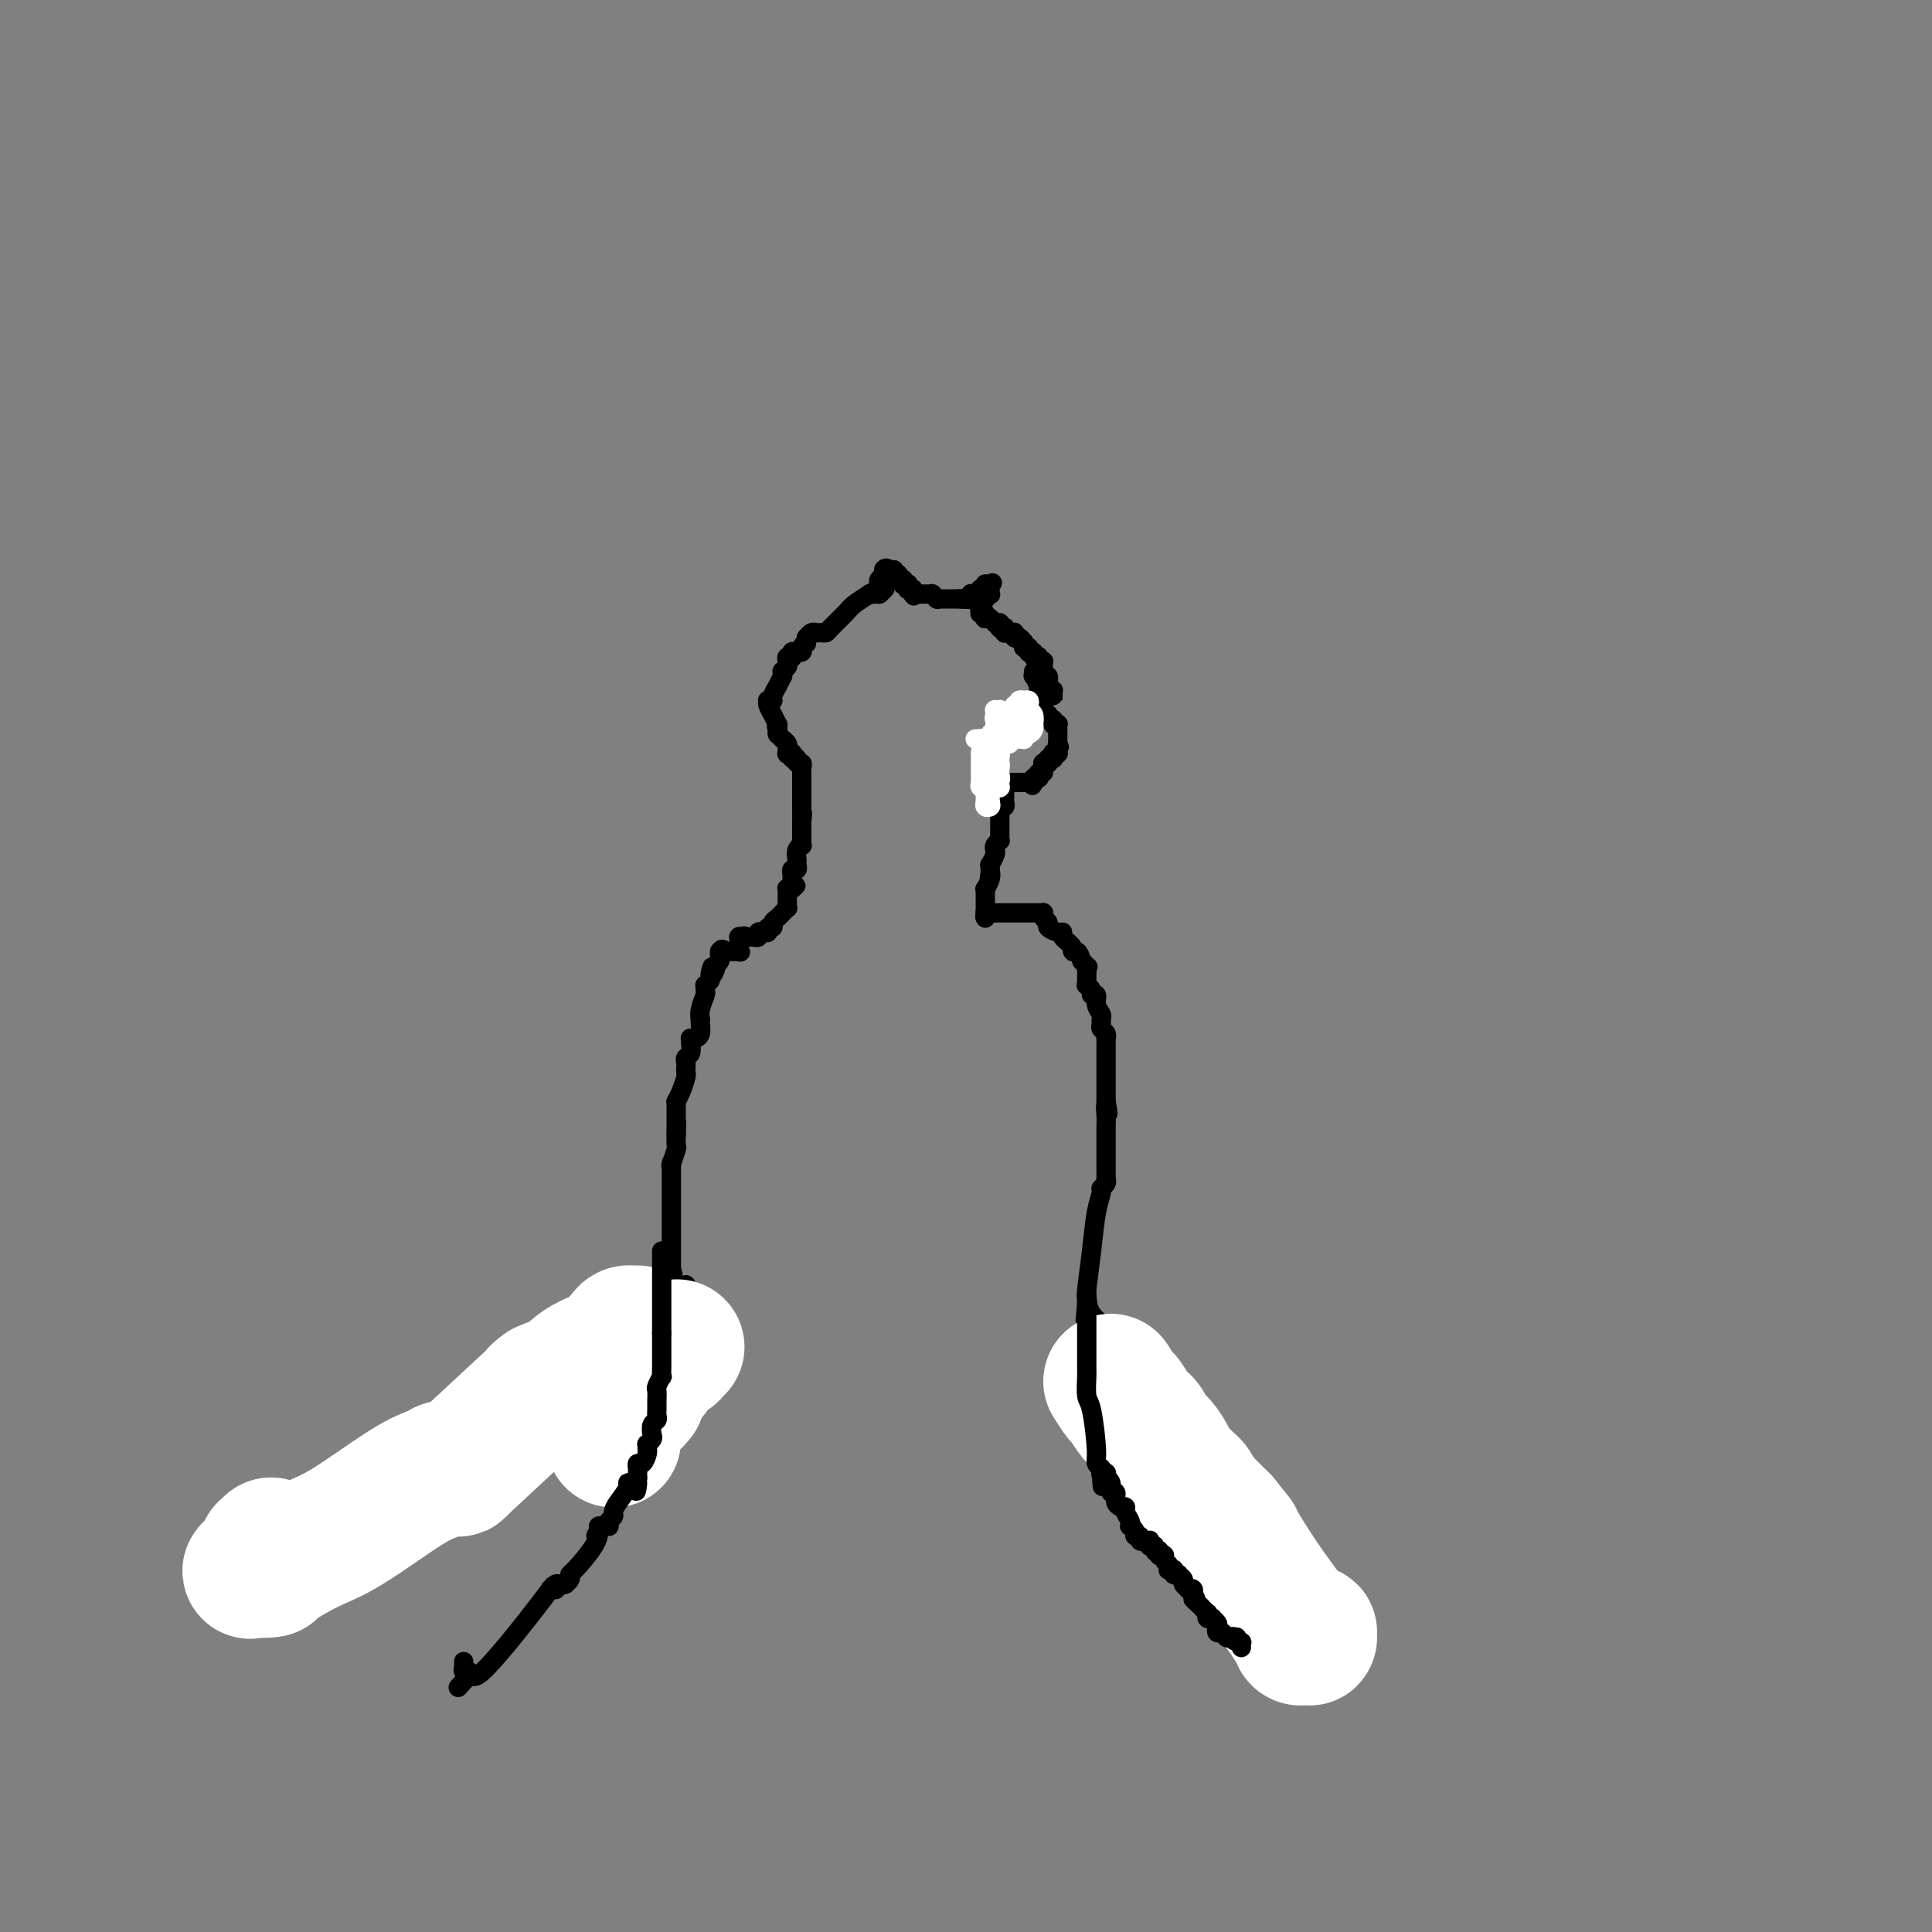 <svg viewBox='0 0 400 400' version='1.1' xmlns='http://www.w3.org/2000/svg' xmlns:xlink='http://www.w3.org/1999/xlink'><rect x="0" y="0" width="400" height="400" fill="#808080" stroke="none"/><g fill='none' stroke='#000000' stroke-width='4' stroke-linecap='round' stroke-linejoin='round'><path d='M57,310c0.000,0.000 0.100,0.100 0.1,0.1'/><path d='M57.1,310.1c0.215,-0.007 0.701,-0.075 0.9,-0.1c0.199,-0.025 0.110,-0.007 0,0c-0.110,0.007 -0.239,0.002 0,0c0.239,-0.002 0.848,-0.000 1,0c0.152,0.000 -0.153,-0.000 0,0c0.153,0.000 0.763,0.001 1,0c0.237,-0.001 0.101,-0.004 0,0c-0.101,0.004 -0.168,0.015 0,0c0.168,-0.015 0.571,-0.057 1,0c0.429,0.057 0.884,0.212 1,0c0.116,-0.212 -0.109,-0.793 0,-1c0.109,-0.207 0.551,-0.041 1,0c0.449,0.041 0.905,-0.041 1,0c0.095,0.041 -0.170,0.207 0,0c0.170,-0.207 0.777,-0.788 1,-1c0.223,-0.212 0.064,-0.056 0,0c-0.064,0.056 -0.031,0.011 0,0c0.031,-0.011 0.061,0.011 0,0c-0.061,-0.011 -0.212,-0.055 0,0c0.212,0.055 0.788,0.211 1,0c0.212,-0.211 0.061,-0.787 0,-1c-0.061,-0.213 -0.031,-0.061 0,0c0.031,0.061 0.064,0.032 0,0c-0.064,-0.032 -0.225,-0.068 0,0c0.225,0.068 0.838,0.239 1,0c0.162,-0.239 -0.125,-0.887 0,-1c0.125,-0.113 0.662,0.310 1,0c0.338,-0.310 0.476,-1.353 1,-2c0.524,-0.647 1.436,-0.899 2,-1c0.564,-0.101 0.782,-0.050 1,0'/><path d='M72,303c2.744,-1.523 2.153,-1.781 2,-2c-0.153,-0.219 0.132,-0.399 1,-1c0.868,-0.601 2.319,-1.622 3,-2c0.681,-0.378 0.592,-0.115 1,0c0.408,0.115 1.313,0.080 2,0c0.687,-0.080 1.155,-0.204 1,0c-0.155,0.204 -0.932,0.737 1,0c1.932,-0.737 6.572,-2.743 9,-4c2.428,-1.257 2.643,-1.766 6,-3c3.357,-1.234 9.856,-3.195 15,-5c5.144,-1.805 8.934,-3.454 12,-5c3.066,-1.546 5.410,-2.987 7,-4c1.590,-1.013 2.426,-1.596 3,-2c0.574,-0.404 0.886,-0.628 1,-1c0.114,-0.372 0.031,-0.891 0,-1c-0.031,-0.109 -0.009,0.192 0,0c0.009,-0.192 0.005,-0.878 0,-1c-0.005,-0.122 -0.013,0.321 0,0c0.013,-0.321 0.046,-1.406 0,-2c-0.046,-0.594 -0.170,-0.698 0,-1c0.170,-0.302 0.634,-0.803 1,-1c0.366,-0.197 0.634,-0.090 1,0c0.366,0.090 0.830,0.164 1,0c0.170,-0.164 0.046,-0.566 0,-1c-0.046,-0.434 -0.012,-0.900 0,-1c0.012,-0.100 0.003,0.165 0,0c-0.003,-0.165 -0.001,-0.762 0,-1c0.001,-0.238 0.000,-0.119 0,0'/><path d='M139,265c0.619,-1.786 0.166,-1.252 0,-1c-0.166,0.252 -0.044,0.223 0,0c0.044,-0.223 0.012,-0.638 0,-1c-0.012,-0.362 -0.003,-0.669 0,-1c0.003,-0.331 0.001,-0.685 0,-1c-0.001,-0.315 -0.000,-0.591 0,-1c0.000,-0.409 0.000,-0.949 0,-1c-0.000,-0.051 -0.000,0.388 0,0c0.000,-0.388 0.000,-1.605 0,-2c-0.000,-0.395 -0.000,0.030 0,0c0.000,-0.030 0.000,-0.515 0,-1c-0.000,-0.485 -0.000,-0.970 0,-1c0.000,-0.030 0.000,0.396 0,0c-0.000,-0.396 0.000,-1.612 0,-2c-0.000,-0.388 -0.000,0.054 0,0c0.000,-0.054 0.000,-0.602 0,-1c-0.000,-0.398 -0.000,-0.646 0,-1c0.000,-0.354 0.000,-0.815 0,-1c-0.000,-0.185 -0.000,-0.094 0,0c0.000,0.094 0.000,0.192 0,0c-0.000,-0.192 -0.000,-0.676 0,-1c0.000,-0.324 0.000,-0.490 0,-1c-0.000,-0.510 -0.001,-1.363 0,-2c0.001,-0.637 0.004,-1.057 0,-2c-0.004,-0.943 -0.015,-2.408 0,-3c0.015,-0.592 0.057,-0.310 0,0c-0.057,0.310 -0.211,0.646 0,0c0.211,-0.646 0.789,-2.276 1,-3c0.211,-0.724 0.057,-0.541 0,-1c-0.057,-0.459 -0.016,-1.560 0,-2c0.016,-0.440 0.008,-0.220 0,0'/><path d='M140,235c0.155,-4.852 0.041,-1.983 0,-1c-0.041,0.983 -0.011,0.081 0,-1c0.011,-1.081 0.002,-2.341 0,-3c-0.002,-0.659 0.002,-0.717 0,-1c-0.002,-0.283 -0.011,-0.790 0,-1c0.011,-0.210 0.041,-0.122 0,0c-0.041,0.122 -0.155,0.278 0,0c0.155,-0.278 0.578,-0.992 1,-2c0.422,-1.008 0.844,-2.312 1,-3c0.156,-0.688 0.046,-0.761 0,-1c-0.046,-0.239 -0.026,-0.645 0,-1c0.026,-0.355 0.060,-0.659 0,-1c-0.060,-0.341 -0.213,-0.718 0,-1c0.213,-0.282 0.792,-0.467 1,-1c0.208,-0.533 0.045,-1.413 0,-2c-0.045,-0.587 0.026,-0.882 0,-1c-0.026,-0.118 -0.151,-0.060 0,0c0.151,0.060 0.577,0.123 1,0c0.423,-0.123 0.844,-0.430 1,-1c0.156,-0.570 0.045,-1.403 0,-2c-0.045,-0.597 -0.026,-0.958 0,-1c0.026,-0.042 0.060,0.233 0,0c-0.060,-0.233 -0.213,-0.976 0,-2c0.213,-1.024 0.792,-2.330 1,-3c0.208,-0.670 0.045,-0.705 0,-1c-0.045,-0.295 0.026,-0.849 0,-1c-0.026,-0.151 -0.150,0.100 0,0c0.150,-0.100 0.575,-0.550 1,-1'/><path d='M147,203c1.023,-5.133 0.082,-1.967 0,-1c-0.082,0.967 0.696,-0.265 1,-1c0.304,-0.735 0.134,-0.971 0,-1c-0.134,-0.029 -0.232,0.150 0,0c0.232,-0.150 0.794,-0.629 1,-1c0.206,-0.371 0.055,-0.635 0,-1c-0.055,-0.365 -0.015,-0.830 0,-1c0.015,-0.170 0.004,-0.046 0,0c-0.004,0.046 -0.001,0.012 0,0c0.001,-0.012 0.000,-0.004 0,0c-0.000,0.004 -0.000,0.002 0,0'/><path d='M149,197c0.532,-0.928 0.861,-0.249 1,0c0.139,0.249 0.089,0.067 0,0c-0.089,-0.067 -0.216,-0.018 0,0c0.216,0.018 0.776,0.005 1,0c0.224,-0.005 0.113,-0.001 0,0c-0.113,0.001 -0.227,0.000 0,0c0.227,-0.000 0.797,-0.000 1,0c0.203,0.000 0.041,0.000 0,0c-0.041,-0.000 0.041,-0.000 0,0c-0.041,0.000 -0.203,0.000 0,0c0.203,-0.000 0.772,-0.000 1,0c0.228,0.000 0.114,0.000 0,0'/><path d='M153,197c0.619,0.065 0.166,0.229 0,0c-0.166,-0.229 -0.044,-0.850 0,-1c0.044,-0.150 0.012,0.170 0,0c-0.012,-0.170 -0.004,-0.830 0,-1c0.004,-0.170 0.004,0.151 0,0c-0.004,-0.151 -0.011,-0.772 0,-1c0.011,-0.228 0.042,-0.061 0,0c-0.042,0.061 -0.155,0.018 0,0c0.155,-0.018 0.577,-0.009 1,0'/><path d='M154,194c0.154,-0.464 0.041,-0.124 0,0c-0.041,0.124 -0.008,0.033 0,0c0.008,-0.033 -0.008,-0.009 0,0c0.008,0.009 0.041,0.002 0,0c-0.041,-0.002 -0.156,-0.001 0,0c0.156,0.001 0.582,0.001 1,0c0.418,-0.001 0.829,-0.004 1,0c0.171,0.004 0.102,0.015 0,0c-0.102,-0.015 -0.237,-0.057 0,0c0.237,0.057 0.847,0.211 1,0c0.153,-0.211 -0.151,-0.788 0,-1c0.151,-0.212 0.757,-0.061 1,0c0.243,0.061 0.122,0.031 0,0c-0.122,-0.031 -0.244,-0.064 0,0c0.244,0.064 0.853,0.225 1,0c0.147,-0.225 -0.167,-0.835 0,-1c0.167,-0.165 0.814,0.114 1,0c0.186,-0.114 -0.090,-0.623 0,-1c0.090,-0.377 0.546,-0.622 1,-1c0.454,-0.378 0.906,-0.890 1,-1c0.094,-0.110 -0.171,0.181 0,0c0.171,-0.181 0.778,-0.836 1,-1c0.222,-0.164 0.060,0.162 0,0c-0.060,-0.162 -0.016,-0.813 0,-1c0.016,-0.187 0.004,0.090 0,0c-0.004,-0.090 -0.002,-0.546 0,-1c0.002,-0.454 0.003,-0.906 0,-1c-0.003,-0.094 -0.011,0.171 0,0c0.011,-0.171 0.041,-0.777 0,-1c-0.041,-0.223 -0.155,-0.064 0,0c0.155,0.064 0.577,0.032 1,0'/><path d='M164,184c1.547,-1.482 0.415,-0.187 0,0c-0.415,0.187 -0.111,-0.733 0,-1c0.111,-0.267 0.030,0.121 0,0c-0.030,-0.121 -0.008,-0.750 0,-1c0.008,-0.250 0.002,-0.120 0,0c-0.002,0.120 -0.000,0.229 0,0c0.000,-0.229 -0.001,-0.798 0,-1c0.001,-0.202 0.004,-0.039 0,0c-0.004,0.039 -0.015,-0.045 0,0c0.015,0.045 0.057,0.220 0,0c-0.057,-0.220 -0.212,-0.836 0,-1c0.212,-0.164 0.793,0.124 1,0c0.207,-0.124 0.041,-0.659 0,-1c-0.041,-0.341 0.041,-0.488 0,-1c-0.041,-0.512 -0.207,-1.390 0,-2c0.207,-0.610 0.788,-0.952 1,-1c0.212,-0.048 0.057,0.197 0,0c-0.057,-0.197 -0.015,-0.836 0,-1c0.015,-0.164 0.004,0.149 0,0c-0.004,-0.149 -0.001,-0.758 0,-1c0.001,-0.242 0.000,-0.118 0,0c-0.000,0.118 -0.000,0.229 0,0c0.000,-0.229 0.000,-0.797 0,-1c-0.000,-0.203 -0.000,-0.039 0,0c0.000,0.039 0.000,-0.046 0,0c-0.000,0.046 -0.000,0.222 0,0c0.000,-0.222 0.000,-0.843 0,-1c-0.000,-0.157 -0.000,0.150 0,0c0.000,-0.150 0.000,-0.757 0,-1c-0.000,-0.243 -0.000,-0.121 0,0'/><path d='M166,170c0.309,-2.410 0.083,-1.434 0,-1c-0.083,0.434 -0.022,0.327 0,0c0.022,-0.327 0.006,-0.872 0,-1c-0.006,-0.128 -0.002,0.163 0,0c0.002,-0.163 0.000,-0.780 0,-1c-0.000,-0.220 -0.000,-0.044 0,0c0.000,0.044 0.000,-0.045 0,0c-0.000,0.045 -0.000,0.223 0,0c0.000,-0.223 0.000,-0.848 0,-1c-0.000,-0.152 -0.000,0.170 0,0c0.000,-0.170 0.000,-0.833 0,-1c-0.000,-0.167 -0.000,0.161 0,0c0.000,-0.161 0.000,-0.813 0,-1c-0.000,-0.187 -0.000,0.090 0,0c0.000,-0.090 0.000,-0.546 0,-1c-0.000,-0.454 -0.000,-0.905 0,-1c0.000,-0.095 0.000,0.167 0,0c-0.000,-0.167 -0.000,-0.763 0,-1c0.000,-0.237 0.000,-0.115 0,0c-0.000,0.115 -0.000,0.224 0,0c0.000,-0.224 0.001,-0.782 0,-1c-0.001,-0.218 -0.004,-0.096 0,0c0.004,0.096 0.016,0.166 0,0c-0.016,-0.166 -0.060,-0.566 0,-1c0.060,-0.434 0.222,-0.900 0,-1c-0.222,-0.100 -0.829,0.165 -1,0c-0.171,-0.165 0.094,-0.762 0,-1c-0.094,-0.238 -0.547,-0.119 -1,0'/><path d='M164,157c-0.309,-1.950 -0.082,-0.326 0,0c0.082,0.326 0.018,-0.645 0,-1c-0.018,-0.355 0.009,-0.094 0,0c-0.009,0.094 -0.055,0.021 0,0c0.055,-0.021 0.211,0.008 0,0c-0.211,-0.008 -0.788,-0.055 -1,0c-0.212,0.055 -0.057,0.212 0,0c0.057,-0.212 0.016,-0.791 0,-1c-0.016,-0.209 -0.008,-0.046 0,0c0.008,0.046 0.017,-0.025 0,0c-0.017,0.025 -0.061,0.147 0,0c0.061,-0.147 0.227,-0.561 0,-1c-0.227,-0.439 -0.845,-0.901 -1,-1c-0.155,-0.099 0.155,0.166 0,0c-0.155,-0.166 -0.774,-0.762 -1,-1c-0.226,-0.238 -0.061,-0.116 0,0c0.061,0.116 0.016,0.227 0,0c-0.016,-0.227 -0.004,-0.793 0,-1c0.004,-0.207 0.001,-0.055 0,0c-0.001,0.055 -0.000,0.015 0,0c0.000,-0.015 0.000,-0.004 0,0c-0.000,0.004 -0.000,0.002 0,0'/><path d='M161,151c-0.465,-0.946 -0.127,-0.312 0,0c0.127,0.312 0.044,0.301 0,0c-0.044,-0.301 -0.050,-0.894 0,-1c0.050,-0.106 0.157,0.273 0,0c-0.157,-0.273 -0.578,-1.197 -1,-2c-0.422,-0.803 -0.845,-1.483 -1,-2c-0.155,-0.517 -0.042,-0.871 0,-1c0.042,-0.129 0.014,-0.035 0,0c-0.014,0.035 -0.014,0.009 0,0c0.014,-0.009 0.042,-0.003 0,0c-0.042,0.003 -0.155,0.001 0,0c0.155,-0.001 0.577,-0.000 1,0'/><path d='M160,145c-0.143,-0.891 0.000,-0.118 0,0c-0.000,0.118 -0.143,-0.417 0,-1c0.143,-0.583 0.573,-1.213 1,-2c0.427,-0.787 0.850,-1.731 1,-2c0.150,-0.269 0.026,0.138 0,0c-0.026,-0.138 0.045,-0.821 0,-1c-0.045,-0.179 -0.208,0.145 0,0c0.208,-0.145 0.787,-0.761 1,-1c0.213,-0.239 0.061,-0.103 0,0c-0.061,0.103 -0.030,0.172 0,0c0.030,-0.172 0.061,-0.586 0,-1c-0.061,-0.414 -0.212,-0.829 0,-1c0.212,-0.171 0.788,-0.098 1,0c0.212,0.098 0.061,0.223 0,0c-0.061,-0.223 -0.030,-0.792 0,-1c0.030,-0.208 0.061,-0.056 0,0c-0.061,0.056 -0.212,0.015 0,0c0.212,-0.015 0.788,-0.004 1,0c0.212,0.004 0.061,0.002 0,0c-0.061,-0.002 -0.030,-0.003 0,0c0.030,0.003 0.060,0.011 0,0c-0.060,-0.011 -0.208,-0.041 0,0c0.208,0.041 0.774,0.155 1,0c0.226,-0.155 0.113,-0.577 0,-1'/><path d='M166,134c1.156,-1.946 1.044,-1.310 1,-1c-0.044,0.310 -0.022,0.293 0,0c0.022,-0.293 0.045,-0.863 0,-1c-0.045,-0.137 -0.157,0.159 0,0c0.157,-0.159 0.582,-0.775 1,-1c0.418,-0.225 0.830,-0.060 1,0c0.170,0.060 0.098,0.016 0,0c-0.098,-0.016 -0.223,-0.004 0,0c0.223,0.004 0.795,0.001 1,0c0.205,-0.001 0.042,-0.002 0,0c-0.042,0.002 0.037,0.005 0,0c-0.037,-0.005 -0.191,-0.017 0,0c0.191,0.017 0.728,0.064 1,0c0.272,-0.064 0.278,-0.238 1,-1c0.722,-0.762 2.159,-2.113 3,-3c0.841,-0.887 1.087,-1.309 2,-2c0.913,-0.691 2.494,-1.649 3,-2c0.506,-0.351 -0.061,-0.094 0,0c0.061,0.094 0.752,0.025 1,0c0.248,-0.025 0.052,-0.007 0,0c-0.052,0.007 0.039,0.002 0,0c-0.039,-0.002 -0.206,-0.000 0,0c0.206,0.000 0.787,0.000 1,0c0.213,-0.000 0.057,-0.000 0,0c-0.057,0.000 -0.015,0.000 0,0c0.015,-0.000 0.004,-0.000 0,0c-0.004,0.000 -0.002,0.000 0,0'/><path d='M182,123c2.475,-1.928 0.663,-1.248 0,-1c-0.663,0.248 -0.178,0.062 0,0c0.178,-0.062 0.048,-0.002 0,0c-0.048,0.002 -0.014,-0.055 0,0c0.014,0.055 0.007,0.222 0,0c-0.007,-0.222 -0.016,-0.834 0,-1c0.016,-0.166 0.057,0.113 0,0c-0.057,-0.113 -0.211,-0.619 0,-1c0.211,-0.381 0.789,-0.638 1,-1c0.211,-0.362 0.057,-0.829 0,-1c-0.057,-0.171 -0.015,-0.046 0,0c0.015,0.046 0.004,0.012 0,0c-0.004,-0.012 -0.001,-0.003 0,0c0.001,0.003 0.000,0.001 0,0c-0.000,-0.001 -0.000,-0.000 0,0c0.000,0.000 0.000,0.000 0,0c-0.000,-0.000 -0.000,-0.000 0,0'/><path d='M183,118c0.381,-0.774 0.833,-0.207 1,0c0.167,0.207 0.048,0.056 0,0c-0.048,-0.056 -0.027,-0.015 0,0c0.027,0.015 0.060,0.004 0,0c-0.060,-0.004 -0.212,-0.001 0,0c0.212,0.001 0.789,0.000 1,0c0.211,-0.000 0.057,-0.000 0,0c-0.057,0.000 -0.015,0.000 0,0c0.015,-0.000 0.004,-0.000 0,0c-0.004,0.000 -0.001,0.000 0,0c0.001,-0.000 0.000,-0.000 0,0c-0.000,0.000 -0.000,0.000 0,0c0.000,-0.000 0.000,-0.000 0,0c-0.000,0.000 -0.000,0.000 0,0c0.000,-0.000 0.000,-0.000 0,0c-0.000,0.000 -0.000,0.000 0,0c0.000,-0.000 0.000,-0.000 0,0c-0.000,0.000 -0.000,0.000 0,0c0.000,-0.000 0.000,-0.000 0,0'/><path d='M185,118c0.000,0.000 0.100,0.100 0.1,0.1'/><path d='M185.1,118.1c-0.068,-0.068 -0.288,-0.289 -0.1,-0.1c0.188,0.189 0.783,0.786 1,1c0.217,0.214 0.057,0.043 0,0c-0.057,-0.043 -0.012,0.041 0,0c0.012,-0.041 -0.011,-0.207 0,0c0.011,0.207 0.055,0.786 0,1c-0.055,0.214 -0.211,0.061 0,0c0.211,-0.061 0.787,-0.031 1,0c0.213,0.031 0.061,0.061 0,0c-0.061,-0.061 -0.030,-0.214 0,0c0.030,0.214 0.061,0.793 0,1c-0.061,0.207 -0.214,0.041 0,0c0.214,-0.041 0.793,0.041 1,0c0.207,-0.041 0.041,-0.207 0,0c-0.041,0.207 0.041,0.788 0,1c-0.041,0.212 -0.207,0.056 0,0c0.207,-0.056 0.788,-0.011 1,0c0.212,0.011 0.057,-0.011 0,0c-0.057,0.011 -0.015,0.056 0,0c0.015,-0.056 0.004,-0.211 0,0c-0.004,0.211 -0.001,0.789 0,1c0.001,0.211 0.000,0.057 0,0c-0.000,-0.057 -0.000,-0.015 0,0c0.000,0.015 0.000,0.004 0,0c-0.000,-0.004 -0.000,-0.001 0,0c0.000,0.001 0.000,0.000 0,0c-0.000,-0.000 -0.000,-0.000 0,0c0.000,0.000 0.000,0.000 0,0'/><path d='M189,123c0.544,0.758 -0.046,0.203 0,0c0.046,-0.203 0.729,-0.054 1,0c0.271,0.054 0.129,0.015 0,0c-0.129,-0.015 -0.244,-0.004 0,0c0.244,0.004 0.849,0.001 1,0c0.151,-0.001 -0.152,-0.000 0,0c0.152,0.000 0.759,-0.000 1,0c0.241,0.000 0.118,0.000 0,0c-0.118,-0.000 -0.229,-0.001 0,0c0.229,0.001 0.797,0.004 1,0c0.203,-0.004 0.040,-0.015 0,0c-0.040,0.015 0.042,0.057 0,0c-0.042,-0.057 -0.207,-0.211 0,0c0.207,0.211 0.787,0.789 1,1c0.213,0.211 0.061,0.057 0,0c-0.061,-0.057 -0.030,-0.015 0,0c0.030,0.015 0.060,0.004 0,0c-0.060,-0.004 -0.208,-0.001 0,0c0.208,0.001 0.774,0.000 1,0c0.226,-0.000 0.112,-0.000 0,0c-0.112,0.000 -0.222,0.000 0,0c0.222,-0.000 0.778,-0.000 1,0c0.222,0.000 0.111,0.000 0,0c-0.111,-0.000 -0.222,-0.000 0,0c0.222,0.000 0.778,0.000 1,0c0.222,-0.000 0.111,-0.000 0,0c-0.111,0.000 -0.223,0.000 0,0c0.223,-0.000 0.781,-0.000 1,0c0.219,0.000 0.097,0.000 0,0c-0.097,-0.000 -0.171,-0.000 0,0c0.171,0.000 0.585,0.000 1,0'/><path d='M199,124c1.563,0.155 0.470,0.041 0,0c-0.470,-0.041 -0.318,-0.010 0,0c0.318,0.010 0.803,-0.001 1,0c0.197,0.001 0.106,0.014 0,0c-0.106,-0.014 -0.225,-0.056 0,0c0.225,0.056 0.796,0.211 1,0c0.204,-0.211 0.041,-0.789 0,-1c-0.041,-0.211 0.041,-0.057 0,0c-0.041,0.057 -0.203,0.015 0,0c0.203,-0.015 0.772,-0.003 1,0c0.228,0.003 0.114,-0.003 0,0c-0.114,0.003 -0.227,0.015 0,0c0.227,-0.015 0.793,-0.056 1,0c0.207,0.056 0.054,0.211 0,0c-0.054,-0.211 -0.011,-0.788 0,-1c0.011,-0.212 -0.011,-0.061 0,0c0.011,0.061 0.055,0.030 0,0c-0.055,-0.030 -0.211,-0.061 0,0c0.211,0.061 0.788,0.212 1,0c0.212,-0.212 0.061,-0.789 0,-1c-0.061,-0.211 -0.030,-0.057 0,0c0.030,0.057 0.061,0.015 0,0c-0.061,-0.015 -0.212,-0.004 0,0c0.212,0.004 0.789,0.001 1,0c0.211,-0.001 0.057,-0.000 0,0c-0.057,0.000 -0.015,0.000 0,0c0.015,-0.000 0.004,-0.000 0,0c-0.004,0.000 -0.002,0.000 0,0'/><path d='M205,121c0.928,-0.524 0.248,-0.333 0,0c-0.248,0.333 -0.066,0.807 0,1c0.066,0.193 0.014,0.104 0,0c-0.014,-0.104 0.010,-0.224 0,0c-0.010,0.224 -0.055,0.792 0,1c0.055,0.208 0.211,0.056 0,0c-0.211,-0.056 -0.789,-0.016 -1,0c-0.211,0.016 -0.057,0.008 0,0c0.057,-0.008 0.015,-0.016 0,0c-0.015,0.016 -0.003,0.057 0,0c0.003,-0.057 -0.003,-0.211 0,0c0.003,0.211 0.015,0.788 0,1c-0.015,0.212 -0.057,0.061 0,0c0.057,-0.061 0.211,-0.030 0,0c-0.211,0.030 -0.789,0.061 -1,0c-0.211,-0.061 -0.057,-0.212 0,0c0.057,0.212 0.015,0.789 0,1c-0.015,0.211 -0.004,0.056 0,0c0.004,-0.056 0.001,-0.012 0,0c-0.001,0.012 -0.000,-0.007 0,0c0.000,0.007 0.000,0.040 0,0c-0.000,-0.040 -0.000,-0.154 0,0c0.000,0.154 0.000,0.577 0,1'/><path d='M203,126c-0.309,0.774 -0.083,0.208 0,0c0.083,-0.208 0.022,-0.057 0,0c-0.022,0.057 -0.006,0.019 0,0c0.006,-0.019 0.002,-0.019 0,0c-0.002,0.019 -0.000,0.058 0,0c0.000,-0.058 0.000,-0.212 0,0c-0.000,0.212 -0.000,0.789 0,1c0.000,0.211 0.000,0.057 0,0c-0.000,-0.057 -0.000,-0.015 0,0c0.000,0.015 0.000,0.004 0,0c-0.000,-0.004 -0.001,-0.001 0,0c0.001,0.001 0.004,-0.001 0,0c-0.004,0.001 -0.015,0.004 0,0c0.015,-0.004 0.056,-0.015 0,0c-0.056,0.015 -0.207,0.057 0,0c0.207,-0.057 0.774,-0.211 1,0c0.226,0.211 0.112,0.788 0,1c-0.112,0.212 -0.222,0.061 0,0c0.222,-0.061 0.778,-0.030 1,0c0.222,0.030 0.112,0.061 0,0c-0.112,-0.061 -0.226,-0.212 0,0c0.226,0.212 0.793,0.789 1,1c0.207,0.211 0.056,0.057 0,0c-0.056,-0.057 -0.016,-0.016 0,0c0.016,0.016 0.008,0.008 0,0'/><path d='M206,129c0.691,0.460 0.917,0.109 1,0c0.083,-0.109 0.023,0.023 0,0c-0.023,-0.023 -0.007,-0.202 0,0c0.007,0.202 0.006,0.787 0,1c-0.006,0.213 -0.016,0.056 0,0c0.016,-0.056 0.057,-0.011 0,0c-0.057,0.011 -0.211,-0.011 0,0c0.211,0.011 0.789,0.056 1,0c0.211,-0.056 0.057,-0.211 0,0c-0.057,0.211 -0.015,0.789 0,1c0.015,0.211 0.003,0.057 0,0c-0.003,-0.057 0.003,-0.015 0,0c-0.003,0.015 -0.015,0.004 0,0c0.015,-0.004 0.057,-0.001 0,0c-0.057,0.001 -0.211,0.000 0,0c0.211,-0.000 0.789,-0.000 1,0c0.211,0.000 0.057,0.000 0,0c-0.057,-0.000 -0.015,-0.000 0,0c0.015,0.000 0.003,0.000 0,0c-0.003,-0.000 0.003,-0.000 0,0c-0.003,0.000 -0.015,0.000 0,0c0.015,-0.000 0.057,-0.000 0,0c-0.057,0.000 -0.211,0.000 0,0c0.211,-0.000 0.789,-0.001 1,0c0.211,0.001 0.056,0.004 0,0c-0.056,-0.004 -0.012,-0.015 0,0c0.012,0.015 -0.007,0.056 0,0c0.007,-0.056 0.040,-0.207 0,0c-0.040,0.207 -0.154,0.774 0,1c0.154,0.226 0.577,0.113 1,0'/><path d='M211,132c0.769,0.460 0.192,0.109 0,0c-0.192,-0.109 0.001,0.022 0,0c-0.001,-0.022 -0.196,-0.198 0,0c0.196,0.198 0.785,0.771 1,1c0.215,0.229 0.058,0.114 0,0c-0.058,-0.114 -0.017,-0.226 0,0c0.017,0.226 0.008,0.792 0,1c-0.008,0.208 -0.016,0.060 0,0c0.016,-0.060 0.057,-0.030 0,0c-0.057,0.030 -0.211,0.061 0,0c0.211,-0.061 0.788,-0.212 1,0c0.212,0.212 0.061,0.788 0,1c-0.061,0.212 -0.030,0.061 0,0c0.030,-0.061 0.061,-0.030 0,0c-0.061,0.030 -0.214,0.061 0,0c0.214,-0.061 0.793,-0.212 1,0c0.207,0.212 0.041,0.789 0,1c-0.041,0.211 0.041,0.057 0,0c-0.041,-0.057 -0.207,-0.016 0,0c0.207,0.016 0.786,0.008 1,0c0.214,-0.008 0.061,-0.016 0,0c-0.061,0.016 -0.030,0.056 0,0c0.030,-0.056 0.061,-0.207 0,0c-0.061,0.207 -0.212,0.773 0,1c0.212,0.227 0.789,0.113 1,0c0.211,-0.113 0.057,-0.227 0,0c-0.057,0.227 -0.015,0.796 0,1c0.015,0.204 0.004,0.044 0,0c-0.004,-0.044 -0.001,0.026 0,0c0.001,-0.026 0.000,-0.150 0,0c-0.000,0.150 -0.000,0.575 0,1'/><path d='M216,139c0.774,1.022 0.208,0.078 0,0c-0.208,-0.078 -0.057,0.712 0,1c0.057,0.288 0.019,0.076 0,0c-0.019,-0.076 -0.019,-0.016 0,0c0.019,0.016 0.058,-0.011 0,0c-0.058,0.011 -0.212,0.059 0,0c0.212,-0.059 0.789,-0.227 1,0c0.211,0.227 0.056,0.849 0,1c-0.056,0.151 -0.011,-0.170 0,0c0.011,0.170 -0.011,0.829 0,1c0.011,0.171 0.056,-0.147 0,0c-0.056,0.147 -0.211,0.758 0,1c0.211,0.242 0.789,0.116 1,0c0.211,-0.116 0.057,-0.223 0,0c-0.057,0.223 -0.015,0.774 0,1c0.015,0.226 0.004,0.127 0,0c-0.004,-0.127 -0.001,-0.283 0,0c0.001,0.283 0.000,1.004 0,1c-0.000,-0.004 -0.000,-0.732 0,-1c0.000,-0.268 0.000,-0.077 0,0c-0.000,0.077 -0.000,0.038 0,0'/><path d='M218,144c0.000,0.000 -1.000,0.000 -1,0'/><path d='M217,144c-0.171,0.016 -0.098,0.057 0,0c0.098,-0.057 0.223,-0.211 0,0c-0.223,0.211 -0.792,0.789 -1,1c-0.208,0.211 -0.056,0.057 0,0c0.056,-0.057 0.015,-0.015 0,0c-0.015,0.015 -0.004,0.005 0,0c0.004,-0.005 0.001,-0.004 0,0c-0.001,0.004 -0.000,0.011 0,0c0.000,-0.011 0.000,-0.042 0,0c-0.000,0.042 -0.000,0.155 0,0c0.000,-0.155 0.001,-0.577 0,-1c-0.001,-0.423 -0.004,-0.846 0,-1c0.004,-0.154 0.015,-0.037 0,0c-0.015,0.037 -0.057,-0.005 0,0c0.057,0.005 0.211,0.058 0,0c-0.211,-0.058 -0.788,-0.226 -1,0c-0.212,0.226 -0.060,0.845 0,1c0.060,0.155 0.026,-0.154 0,0c-0.026,0.154 -0.046,0.772 0,1c0.046,0.228 0.156,0.065 0,0c-0.156,-0.065 -0.578,-0.033 -1,0'/><path d='M214,145c-0.460,0.171 -0.109,0.099 0,0c0.109,-0.099 -0.023,-0.224 0,0c0.023,0.224 0.202,0.796 0,1c-0.202,0.204 -0.786,0.041 -1,0c-0.214,-0.041 -0.057,0.042 0,0c0.057,-0.042 0.015,-0.208 0,0c-0.015,0.208 -0.003,0.792 0,1c0.003,0.208 -0.003,0.042 0,0c0.003,-0.042 0.015,0.041 0,0c-0.015,-0.041 -0.057,-0.207 0,0c0.057,0.207 0.211,0.788 0,1c-0.211,0.212 -0.789,0.057 -1,0c-0.211,-0.057 -0.057,-0.015 0,0c0.057,0.015 0.015,0.003 0,0c-0.015,-0.003 -0.004,0.003 0,0c0.004,-0.003 0.001,-0.015 0,0c-0.001,0.015 -0.000,0.057 0,0c0.000,-0.057 -0.000,-0.211 0,0c0.000,0.211 0.001,0.789 0,1c-0.001,0.211 -0.004,0.057 0,0c0.004,-0.057 0.015,-0.015 0,0c-0.015,0.015 -0.057,0.004 0,0c0.057,-0.004 0.212,-0.001 0,0c-0.212,0.001 -0.793,0.000 -1,0c-0.207,-0.000 -0.042,-0.000 0,0c0.042,0.000 -0.040,0.000 0,0c0.040,-0.000 0.203,-0.000 0,0c-0.203,0.000 -0.772,0.000 -1,0c-0.228,-0.000 -0.114,-0.000 0,0'/><path d='M210,149c-0.559,0.619 0.043,0.166 0,0c-0.043,-0.166 -0.730,-0.044 -1,0c-0.270,0.044 -0.124,0.012 0,0c0.124,-0.012 0.226,-0.003 0,0c-0.226,0.003 -0.778,0.001 -1,0c-0.222,-0.001 -0.112,-0.000 0,0c0.112,0.000 0.226,0.000 0,0c-0.226,-0.000 -0.793,-0.001 -1,0c-0.207,0.001 -0.055,0.003 0,0c0.055,-0.003 0.015,-0.012 0,0c-0.015,0.012 -0.003,0.044 0,0c0.003,-0.044 -0.002,-0.165 0,0c0.002,0.165 0.012,0.615 0,1c-0.012,0.385 -0.045,0.704 0,1c0.045,0.296 0.170,0.569 0,1c-0.170,0.431 -0.634,1.020 -1,2c-0.366,0.980 -0.634,2.353 -1,3c-0.366,0.647 -0.830,0.570 -1,1c-0.170,0.430 -0.046,1.369 0,2c0.046,0.631 0.012,0.954 0,1c-0.012,0.046 -0.003,-0.184 0,0c0.003,0.184 0.001,0.781 0,1c-0.001,0.219 -0.000,0.059 0,0c0.000,-0.059 0.000,-0.016 0,0c-0.000,0.016 -0.000,0.005 0,0c0.000,-0.005 0.000,-0.002 0,0'/><path d='M204,162c-0.241,2.011 0.657,0.539 1,0c0.343,-0.539 0.130,-0.144 0,0c-0.130,0.144 -0.179,0.039 0,0c0.179,-0.039 0.584,-0.010 1,0c0.416,0.010 0.843,0.003 1,0c0.157,-0.003 0.046,-0.001 0,0c-0.046,0.001 -0.026,0.000 0,0c0.026,-0.000 0.060,-0.000 0,0c-0.060,0.000 -0.212,0.000 0,0c0.212,-0.000 0.789,-0.000 1,0c0.211,0.000 0.057,0.000 0,0c-0.057,-0.000 -0.015,-0.000 0,0c0.015,0.000 0.004,0.000 0,0c-0.004,-0.000 -0.001,-0.001 0,0c0.001,0.001 0.000,0.004 0,0c-0.000,-0.004 -0.000,-0.015 0,0c0.000,0.015 0.000,0.056 0,0c-0.000,-0.056 -0.000,-0.207 0,0c0.000,0.207 0.000,0.774 0,1c-0.000,0.226 -0.000,0.112 0,0c0.000,-0.112 0.000,-0.223 0,0c-0.000,0.223 -0.000,0.780 0,1c0.000,0.220 0.001,0.101 0,0c-0.001,-0.101 -0.004,-0.186 0,0c0.004,0.186 0.015,0.641 0,1c-0.015,0.359 -0.056,0.622 0,1c0.056,0.378 0.207,0.871 0,1c-0.207,0.129 -0.774,-0.106 -1,0c-0.226,0.106 -0.113,0.553 0,1'/><path d='M207,168c0.000,1.110 0.000,0.886 0,1c-0.000,0.114 -0.000,0.565 0,1c0.000,0.435 0.000,0.852 0,1c-0.000,0.148 -0.000,0.026 0,0c0.000,-0.026 0.000,0.046 0,0c-0.000,-0.046 -0.000,-0.208 0,0c0.000,0.208 0.000,0.787 0,1c-0.000,0.213 -0.000,0.061 0,0c0.000,-0.061 0.000,-0.030 0,0c-0.000,0.030 -0.000,0.061 0,0c0.000,-0.061 0.000,-0.214 0,0c-0.000,0.214 -0.000,0.793 0,1c0.000,0.207 0.001,0.041 0,0c-0.001,-0.041 -0.004,0.045 0,0c0.004,-0.045 0.015,-0.219 0,0c-0.015,0.219 -0.056,0.831 0,1c0.056,0.169 0.207,-0.105 0,0c-0.207,0.105 -0.774,0.587 -1,1c-0.226,0.413 -0.113,0.755 0,1c0.113,0.245 0.226,0.391 0,1c-0.226,0.609 -0.793,1.680 -1,2c-0.207,0.320 -0.056,-0.110 0,0c0.056,0.110 0.015,0.762 0,1c-0.015,0.238 -0.004,0.063 0,0c0.004,-0.063 0.001,-0.013 0,0c-0.001,0.013 -0.000,-0.011 0,0c0.000,0.011 0.000,0.055 0,0c-0.000,-0.055 -0.000,-0.211 0,0c0.000,0.211 0.000,0.787 0,1c-0.000,0.213 -0.000,0.061 0,0c0.000,-0.061 0.000,-0.030 0,0'/><path d='M205,181c-0.326,1.984 -0.140,0.443 0,0c0.140,-0.443 0.234,0.213 0,1c-0.234,0.787 -0.795,1.707 -1,2c-0.205,0.293 -0.055,-0.041 0,0c0.055,0.041 0.015,0.456 0,1c-0.015,0.544 -0.004,1.217 0,2c0.004,0.783 0.001,1.678 0,2c-0.001,0.322 -0.000,0.072 0,0c0.000,-0.072 0.000,0.034 0,0c-0.000,-0.034 -0.000,-0.208 0,0c0.000,0.208 0.000,0.798 0,1c-0.000,0.202 -0.000,0.016 0,0c0.000,-0.016 0.000,0.138 0,0c-0.000,-0.138 -0.000,-0.569 0,-1'/><path d='M204,189c-0.167,1.333 -0.083,0.667 0,0'/><path d='M204,189c0.000,0.000 1.000,0.000 1,0'/><path d='M205,189c0.321,-0.000 0.625,-0.000 1,0c0.375,0.000 0.822,0.000 1,0c0.178,-0.000 0.089,-0.000 0,0c-0.089,0.000 -0.177,0.000 0,0c0.177,-0.000 0.621,-0.000 1,0c0.379,0.000 0.694,0.000 1,0c0.306,-0.000 0.604,-0.000 1,0c0.396,0.000 0.890,0.000 1,0c0.110,-0.000 -0.164,-0.000 0,0c0.164,0.000 0.766,0.000 1,0c0.234,-0.000 0.100,-0.000 0,0c-0.100,0.000 -0.167,0.000 0,0c0.167,-0.000 0.567,-0.000 1,0c0.433,0.000 0.900,0.000 1,0c0.100,-0.000 -0.165,-0.000 0,0c0.165,0.000 0.762,0.000 1,0c0.238,-0.000 0.117,-0.001 0,0c-0.117,0.001 -0.229,0.003 0,0c0.229,-0.003 0.798,-0.012 1,0c0.202,0.012 0.038,0.044 0,0c-0.038,-0.044 0.049,-0.166 0,0c-0.049,0.166 -0.233,0.618 0,1c0.233,0.382 0.883,0.693 1,1c0.117,0.307 -0.301,0.611 0,1c0.301,0.389 1.320,0.865 2,1c0.680,0.135 1.022,-0.070 1,0c-0.022,0.070 -0.409,0.417 0,1c0.409,0.583 1.615,1.404 2,2c0.385,0.596 -0.050,0.968 0,1c0.050,0.032 0.586,-0.277 1,0c0.414,0.277 0.707,1.138 1,2'/><path d='M224,199c1.773,1.730 1.207,1.055 1,1c-0.207,-0.055 -0.055,0.511 0,1c0.055,0.489 0.014,0.901 0,1c-0.014,0.099 0.000,-0.114 0,0c-0.000,0.114 -0.015,0.557 0,1c0.015,0.443 0.061,0.888 0,1c-0.061,0.112 -0.228,-0.108 0,0c0.228,0.108 0.849,0.543 1,1c0.151,0.457 -0.170,0.934 0,1c0.170,0.066 0.830,-0.281 1,0c0.170,0.281 -0.152,1.189 0,2c0.152,0.811 0.776,1.527 1,2c0.224,0.473 0.046,0.705 0,1c-0.046,0.295 0.040,0.653 0,1c-0.040,0.347 -0.207,0.685 0,1c0.207,0.315 0.788,0.609 1,1c0.212,0.391 0.057,0.878 0,1c-0.057,0.122 -0.015,-0.121 0,0c0.015,0.121 0.004,0.606 0,1c-0.004,0.394 -0.001,0.697 0,1c0.001,0.303 0.000,0.605 0,1c-0.000,0.395 -0.000,0.883 0,1c0.000,0.117 0.000,-0.136 0,0c-0.000,0.136 -0.000,0.663 0,1c0.000,0.337 0.000,0.486 0,1c-0.000,0.514 -0.000,1.394 0,2c0.000,0.606 0.000,0.939 0,1c-0.000,0.061 -0.000,-0.149 0,0c0.000,0.149 0.000,0.655 0,1c-0.000,0.345 -0.000,0.527 0,1c0.000,0.473 0.000,1.236 0,2'/><path d='M229,228c0.774,4.616 0.207,1.656 0,1c-0.207,-0.656 -0.056,0.991 0,2c0.056,1.009 0.015,1.380 0,2c-0.015,0.620 -0.004,1.489 0,2c0.004,0.511 0.001,0.663 0,1c-0.001,0.337 -0.000,0.860 0,1c0.000,0.140 0.000,-0.103 0,0c-0.000,0.103 -0.000,0.554 0,1c0.000,0.446 0.000,0.889 0,1c-0.000,0.111 0.000,-0.111 0,0c-0.000,0.111 -0.000,0.554 0,1c0.000,0.446 0.000,0.894 0,1c-0.000,0.106 -0.000,-0.130 0,0c0.000,0.130 0.001,0.626 0,1c-0.001,0.374 -0.004,0.625 0,1c0.004,0.375 0.016,0.872 0,1c-0.016,0.128 -0.060,-0.114 0,0c0.060,0.114 0.224,0.585 0,1c-0.224,0.415 -0.834,0.773 -1,1c-0.166,0.227 0.113,0.323 0,1c-0.113,0.677 -0.619,1.935 -1,4c-0.381,2.065 -0.638,4.936 -1,8c-0.362,3.064 -0.829,6.321 -1,8c-0.171,1.679 -0.046,1.780 0,2c0.046,0.220 0.012,0.559 0,1c-0.012,0.441 -0.004,0.983 0,1c0.004,0.017 0.002,-0.492 0,-1'/><path d='M225,270c-0.619,6.502 -0.166,1.756 0,0c0.166,-1.756 0.044,-0.523 0,0c-0.044,0.523 -0.012,0.337 0,0c0.012,-0.337 0.003,-0.826 0,-1c-0.003,-0.174 -0.001,-0.032 0,0c0.001,0.032 0.000,-0.044 0,0c-0.000,0.044 -0.000,0.208 0,0c0.000,-0.208 0.000,-0.788 0,-1c-0.000,-0.212 -0.000,-0.057 0,0c0.000,0.057 0.000,0.015 0,0c-0.000,-0.015 -0.000,-0.004 0,0c0.000,0.004 0.000,0.001 0,0c-0.000,-0.001 -0.000,-0.001 0,0'/><path d='M225,268c0.074,1.372 0.149,2.744 1,4c0.851,1.256 2.480,2.396 3,3c0.520,0.604 -0.069,0.673 0,1c0.069,0.327 0.796,0.912 1,1c0.204,0.088 -0.115,-0.320 0,0c0.115,0.320 0.664,1.369 1,2c0.336,0.631 0.460,0.845 1,1c0.540,0.155 1.496,0.252 2,1c0.504,0.748 0.555,2.149 1,3c0.445,0.851 1.284,1.153 2,2c0.716,0.847 1.310,2.240 2,3c0.690,0.760 1.477,0.887 2,1c0.523,0.113 0.781,0.212 1,1c0.219,0.788 0.400,2.265 1,3c0.600,0.735 1.618,0.726 3,2c1.382,1.274 3.127,3.829 5,6c1.873,2.171 3.875,3.957 5,5c1.125,1.043 1.374,1.341 2,2c0.626,0.659 1.630,1.677 2,2c0.370,0.323 0.106,-0.051 0,0c-0.106,0.051 -0.053,0.525 0,1'/><path d='M260,312c5.427,6.808 1.496,1.827 0,0c-1.496,-1.827 -0.556,-0.501 0,0c0.556,0.501 0.727,0.177 1,0c0.273,-0.177 0.648,-0.206 1,0c0.352,0.206 0.683,0.647 1,1c0.317,0.353 0.621,0.616 1,1c0.379,0.384 0.834,0.888 1,1c0.166,0.112 0.045,-0.167 0,0c-0.045,0.167 -0.013,0.781 0,1c0.013,0.219 0.007,0.044 0,0c-0.007,-0.044 -0.016,0.045 0,0c0.016,-0.045 0.056,-0.223 0,0c-0.056,0.223 -0.207,0.848 0,1c0.207,0.152 0.773,-0.169 1,0c0.227,0.169 0.114,0.829 0,1c-0.114,0.171 -0.228,-0.147 0,0c0.228,0.147 0.797,0.758 1,1c0.203,0.242 0.041,0.117 0,0c-0.041,-0.117 0.041,-0.224 0,0c-0.041,0.224 -0.203,0.778 0,1c0.203,0.222 0.772,0.111 1,0c0.228,-0.111 0.114,-0.222 0,0c-0.114,0.222 -0.227,0.776 0,1c0.227,0.224 0.793,0.116 1,0c0.207,-0.116 0.056,-0.241 0,0c-0.056,0.241 -0.015,0.849 0,1c0.015,0.151 0.004,-0.155 0,0c-0.004,0.155 -0.001,0.773 0,1c0.001,0.227 0.000,0.065 0,0c-0.000,-0.065 -0.000,-0.032 0,0'/><path d='M269,323c1.400,1.711 0.400,0.489 0,0c-0.400,-0.489 -0.200,-0.244 0,0'/><path d='M214,139c0.030,0.470 0.060,0.940 0,1c-0.060,0.060 -0.208,-0.292 0,0c0.208,0.292 0.774,1.226 1,2c0.226,0.774 0.113,1.387 0,2'/><path d='M215,144c0.381,1.012 0.834,1.041 1,1c0.166,-0.041 0.044,-0.151 0,0c-0.044,0.151 -0.012,0.562 0,1c0.012,0.438 0.002,0.902 0,1c-0.002,0.098 0.003,-0.170 0,0c-0.003,0.170 -0.015,0.778 0,1c0.015,0.222 0.057,0.060 0,0c-0.057,-0.060 -0.211,-0.016 0,0c0.211,0.016 0.789,0.003 1,0c0.211,-0.003 0.056,0.003 0,0c-0.056,-0.003 -0.011,-0.015 0,0c0.011,0.015 -0.011,0.057 0,0c0.011,-0.057 0.056,-0.211 0,0c-0.056,0.211 -0.211,0.789 0,1c0.211,0.211 0.789,0.056 1,0c0.211,-0.056 0.056,-0.011 0,0c-0.056,0.011 -0.011,-0.011 0,0c0.011,0.011 -0.011,0.054 0,0c0.011,-0.054 0.056,-0.207 0,0c-0.056,0.207 -0.211,0.774 0,1c0.211,0.226 0.789,0.112 1,0c0.211,-0.112 0.057,-0.222 0,0c-0.057,0.222 -0.015,0.776 0,1c0.015,0.224 0.004,0.116 0,0c-0.004,-0.116 -0.001,-0.241 0,0c0.001,0.241 0.000,0.848 0,1c-0.000,0.152 -0.000,-0.153 0,0c0.000,0.153 0.000,0.763 0,1c-0.000,0.237 -0.000,0.102 0,0c0.000,-0.102 0.000,-0.172 0,0c-0.000,0.172 -0.000,0.586 0,1'/><path d='M219,154c0.619,1.486 0.166,0.202 0,0c-0.166,-0.202 -0.044,0.677 0,1c0.044,0.323 0.012,0.090 0,0c-0.012,-0.090 -0.003,-0.038 0,0c0.003,0.038 0.001,0.063 0,0c-0.001,-0.063 0.001,-0.213 0,0c-0.001,0.213 -0.004,0.789 0,1c0.004,0.211 0.015,0.055 0,0c-0.015,-0.055 -0.057,-0.011 0,0c0.057,0.011 0.212,-0.011 0,0c-0.212,0.011 -0.793,0.054 -1,0c-0.207,-0.054 -0.041,-0.207 0,0c0.041,0.207 -0.042,0.773 0,1c0.042,0.227 0.208,0.113 0,0c-0.208,-0.113 -0.792,-0.227 -1,0c-0.208,0.227 -0.042,0.793 0,1c0.042,0.207 -0.041,0.054 0,0c0.041,-0.054 0.207,-0.011 0,0c-0.207,0.011 -0.788,-0.012 -1,0c-0.212,0.012 -0.056,0.060 0,0c0.056,-0.060 0.011,-0.227 0,0c-0.011,0.227 0.011,0.849 0,1c-0.011,0.151 -0.054,-0.170 0,0c0.054,0.170 0.207,0.829 0,1c-0.207,0.171 -0.774,-0.148 -1,0c-0.226,0.148 -0.112,0.761 0,1c0.112,0.239 0.223,0.103 0,0c-0.223,-0.103 -0.778,-0.172 -1,0c-0.222,0.172 -0.111,0.586 0,1'/><path d='M214,162c-0.708,1.238 0.020,0.332 0,0c-0.020,-0.332 -0.790,-0.089 -1,0c-0.210,0.089 0.140,0.024 0,0c-0.140,-0.024 -0.769,-0.006 -1,0c-0.231,0.006 -0.062,0.002 0,0c0.062,-0.002 0.018,-0.000 0,0c-0.018,0.000 -0.009,0.000 0,0c0.009,-0.000 0.017,-0.000 0,0c-0.017,0.000 -0.061,0.000 0,0c0.061,-0.000 0.226,-0.000 0,0c-0.226,0.000 -0.844,0.000 -1,0c-0.156,-0.000 0.151,0.000 0,0c-0.151,-0.000 -0.759,-0.000 -1,0c-0.241,0.000 -0.116,0.000 0,0c0.116,-0.000 0.224,-0.000 0,0c-0.224,0.000 -0.778,0.000 -1,0c-0.222,-0.000 -0.111,-0.001 0,0c0.111,0.001 0.222,0.002 0,0c-0.222,-0.002 -0.777,-0.008 -1,0c-0.223,0.008 -0.112,0.030 0,0c0.112,-0.030 0.226,-0.113 0,0c-0.226,0.113 -0.793,0.422 -1,0c-0.207,-0.422 -0.056,-1.575 0,-2c0.056,-0.425 0.016,-0.121 0,0c-0.016,0.121 -0.008,0.061 0,0'/></g>
<g fill='none' stroke='#FFFFFF' stroke-width='4' stroke-linecap='round' stroke-linejoin='round'><path d='M212,149c0.000,0.000 0.100,0.100 0.1,0.1'/><path d='M212.1,149.1c0.078,-0.060 0.222,-0.261 -0.1,-0.1c-0.322,0.161 -1.109,0.684 -2,1c-0.891,0.316 -1.885,0.424 -3,1c-1.115,0.576 -2.351,1.618 -3,2c-0.649,0.382 -0.710,0.102 -1,0c-0.290,-0.102 -0.810,-0.027 -1,0c-0.190,0.027 -0.051,0.007 0,0c0.051,-0.007 0.014,-0.002 0,0c-0.014,0.002 -0.003,0.001 0,0c0.003,-0.001 -0.000,-0.000 0,0c0.000,0.000 0.004,0.000 0,0c-0.004,-0.000 -0.015,-0.001 0,0c0.015,0.001 0.057,0.004 0,0c-0.057,-0.004 -0.212,-0.015 0,0c0.212,0.015 0.792,0.057 1,0c0.208,-0.057 0.046,-0.211 0,0c-0.046,0.211 0.025,0.789 0,1c-0.025,0.211 -0.147,0.057 0,0c0.147,-0.057 0.564,-0.015 1,0c0.436,0.015 0.890,0.004 1,0c0.110,-0.004 -0.124,-0.001 0,0c0.124,0.001 0.607,0.000 1,0c0.393,-0.000 0.697,-0.000 1,0'/><path d='M207,154c0.433,0.138 0.015,-0.015 0,0c-0.015,0.015 0.374,0.200 1,0c0.626,-0.200 1.488,-0.785 2,-1c0.512,-0.215 0.672,-0.062 1,0c0.328,0.062 0.823,0.031 1,0c0.177,-0.031 0.037,-0.064 0,0c-0.037,0.064 0.029,0.223 0,0c-0.029,-0.223 -0.152,-0.828 0,-1c0.152,-0.172 0.577,0.091 1,0c0.423,-0.091 0.842,-0.535 1,-1c0.158,-0.465 0.056,-0.950 0,-1c-0.056,-0.050 -0.067,0.337 0,0c0.067,-0.337 0.210,-1.397 0,-2c-0.210,-0.603 -0.775,-0.750 -1,-1c-0.225,-0.250 -0.112,-0.603 0,-1c0.112,-0.397 0.222,-0.840 0,-1c-0.222,-0.160 -0.778,-0.039 -1,0c-0.222,0.039 -0.111,-0.003 0,0c0.111,0.003 0.222,0.052 0,0c-0.222,-0.052 -0.777,-0.206 -1,0c-0.223,0.206 -0.112,0.772 0,1c0.112,0.228 0.227,0.118 0,0c-0.227,-0.118 -0.797,-0.243 -1,0c-0.203,0.243 -0.041,0.853 0,1c0.041,0.147 -0.041,-0.171 0,0c0.041,0.171 0.204,0.830 0,1c-0.204,0.170 -0.776,-0.150 -1,0c-0.224,0.150 -0.099,0.771 0,1c0.099,0.229 0.171,0.065 0,0c-0.171,-0.065 -0.586,-0.033 -1,0'/><path d='M208,149c-0.774,0.857 -0.207,1.000 0,1c0.207,-0.000 0.056,-0.144 0,0c-0.056,0.144 -0.015,0.574 0,1c0.015,0.426 0.004,0.846 0,1c-0.004,0.154 -0.001,0.042 0,0c0.001,-0.042 0.000,-0.015 0,0c-0.000,0.015 -0.000,0.019 0,0c0.000,-0.019 -0.000,-0.060 0,0c0.000,0.060 0.000,0.222 0,0c-0.000,-0.222 -0.000,-0.829 0,-1c0.000,-0.171 0.001,0.094 0,0c-0.001,-0.094 -0.004,-0.546 0,-1c0.004,-0.454 0.015,-0.910 0,-1c-0.015,-0.090 -0.057,0.186 0,0c0.057,-0.186 0.211,-0.834 0,-1c-0.211,-0.166 -0.789,0.152 -1,0c-0.211,-0.152 -0.056,-0.773 0,-1c0.056,-0.227 0.011,-0.061 0,0c-0.011,0.061 0.011,0.016 0,0c-0.011,-0.016 -0.056,-0.004 0,0c0.056,0.004 0.211,0.000 0,0c-0.211,-0.000 -0.789,0.003 -1,0c-0.211,-0.003 -0.057,-0.011 0,0c0.057,0.011 0.015,0.042 0,0c-0.015,-0.042 -0.004,-0.155 0,0c0.004,0.155 0.001,0.580 0,1c-0.001,0.420 -0.000,0.834 0,1c0.000,0.166 0.000,0.083 0,0'/><path d='M206,149c-0.309,-0.507 -0.083,-0.276 0,0c0.083,0.276 0.022,0.596 0,1c-0.022,0.404 -0.006,0.892 0,1c0.006,0.108 0.002,-0.163 0,0c-0.002,0.163 -0.001,0.762 0,1c0.001,0.238 0.000,0.117 0,0c-0.000,-0.117 -0.001,-0.228 0,0c0.001,0.228 0.004,0.797 0,1c-0.004,0.203 -0.015,0.040 0,0c0.015,-0.040 0.057,0.042 0,0c-0.057,-0.042 -0.211,-0.207 0,0c0.211,0.207 0.788,0.788 1,1c0.212,0.212 0.061,0.057 0,0c-0.061,-0.057 -0.031,-0.016 0,0c0.031,0.016 0.065,0.005 0,0c-0.065,-0.005 -0.228,-0.005 0,0c0.228,0.005 0.846,0.015 1,0c0.154,-0.015 -0.155,-0.057 0,0c0.155,0.057 0.774,0.211 1,0c0.226,-0.211 0.061,-0.789 0,-1c-0.061,-0.211 -0.017,-0.057 0,0c0.017,0.057 0.006,0.015 0,0c-0.006,-0.015 -0.006,-0.004 0,0c0.006,0.004 0.017,0.001 0,0c-0.017,-0.001 -0.061,-0.000 0,0c0.061,0.000 0.226,0.000 0,0c-0.226,-0.000 -0.845,-0.000 -1,0c-0.155,0.000 0.154,0.000 0,0c-0.154,-0.000 -0.772,-0.000 -1,0c-0.228,0.000 -0.065,0.000 0,0c0.065,-0.000 0.033,-0.000 0,0'/><path d='M207,153c0.138,0.618 -0.015,0.165 0,0c0.015,-0.165 0.200,-0.040 0,0c-0.200,0.040 -0.786,-0.003 -1,0c-0.214,0.003 -0.056,0.054 0,0c0.056,-0.054 0.011,-0.212 0,0c-0.011,0.212 0.011,0.793 0,1c-0.011,0.207 -0.056,0.042 0,0c0.056,-0.042 0.211,0.041 0,0c-0.211,-0.041 -0.789,-0.207 -1,0c-0.211,0.207 -0.057,0.788 0,1c0.057,0.212 0.015,0.056 0,0c-0.015,-0.056 -0.004,-0.011 0,0c0.004,0.011 0.001,-0.011 0,0c-0.001,0.011 -0.000,0.056 0,0c0.000,-0.056 0.000,-0.212 0,0c-0.000,0.212 -0.000,0.793 0,1c0.000,0.207 0.000,0.042 0,0c-0.000,-0.042 -0.000,0.040 0,0c0.000,-0.040 0.000,-0.203 0,0c-0.000,0.203 -0.000,0.772 0,1c0.000,0.228 0.000,0.114 0,0c-0.000,-0.114 -0.000,-0.227 0,0c0.000,0.227 0.000,0.793 0,1c-0.000,0.207 -0.000,0.056 0,0c0.000,-0.056 0.000,-0.015 0,0c-0.000,0.015 -0.000,0.004 0,0c0.000,-0.004 0.000,-0.001 0,0c-0.000,0.001 -0.000,0.001 0,0'/><path d='M205,158c-0.087,0.775 0.695,0.211 1,0c0.305,-0.211 0.134,-0.071 0,0c-0.134,0.071 -0.232,0.071 0,0c0.232,-0.071 0.794,-0.215 1,0c0.206,0.215 0.055,0.789 0,1c-0.055,0.211 -0.015,0.060 0,0c0.015,-0.060 0.004,-0.030 0,0c-0.004,0.030 -0.001,0.061 0,0c0.001,-0.061 0.000,-0.212 0,0c-0.000,0.212 -0.000,0.789 0,1c0.000,0.211 0.000,0.056 0,0c-0.000,-0.056 -0.000,-0.015 0,0c0.000,0.015 0.000,0.003 0,0c-0.000,-0.003 -0.000,0.003 0,0c0.000,-0.003 0.000,-0.015 0,0c-0.000,0.015 -0.000,0.055 0,0c0.000,-0.055 0.000,-0.207 0,0c-0.000,0.207 -0.000,0.773 0,1c0.000,0.227 0.000,0.113 0,0'/><path d='M207,161c0.308,0.465 0.079,0.128 0,0c-0.079,-0.128 -0.007,-0.048 0,0c0.007,0.048 -0.051,0.065 0,0c0.051,-0.065 0.210,-0.213 0,0c-0.210,0.213 -0.788,0.788 -1,1c-0.212,0.212 -0.057,0.061 0,0c0.057,-0.061 0.015,-0.030 0,0c-0.015,0.030 -0.004,0.061 0,0c0.004,-0.061 0.001,-0.212 0,0c-0.001,0.212 -0.000,0.789 0,1c0.000,0.211 0.000,0.057 0,0c-0.000,-0.057 -0.000,-0.015 0,0c0.000,0.015 0.000,0.004 0,0c-0.000,-0.004 -0.000,-0.001 0,0c0.000,0.001 0.000,0.000 0,0c-0.000,-0.000 -0.000,-0.000 0,0'/><path d='M206,163c-0.138,0.309 0.015,0.083 0,0c-0.015,-0.083 -0.200,-0.023 0,0c0.200,0.023 0.786,0.007 1,0c0.214,-0.007 0.057,-0.006 0,0c-0.057,0.006 -0.015,0.016 0,0c0.015,-0.016 0.004,-0.057 0,0c-0.004,0.057 -0.001,0.211 0,0c0.001,-0.211 0.000,-0.788 0,-1c-0.000,-0.212 -0.000,-0.061 0,0c0.000,0.061 0.000,0.032 0,0c-0.000,-0.032 -0.000,-0.065 0,0c0.000,0.065 0.000,0.229 0,0c-0.000,-0.229 -0.000,-0.850 0,-1c0.000,-0.150 -0.000,0.171 0,0c0.000,-0.171 0.000,-0.834 0,-1c-0.000,-0.166 -0.000,0.166 0,0c0.000,-0.166 0.000,-0.828 0,-1c-0.000,-0.172 -0.000,0.147 0,0c0.000,-0.147 0.001,-0.761 0,-1c-0.001,-0.239 -0.004,-0.102 0,0c0.004,0.102 0.015,0.171 0,0c-0.015,-0.171 -0.056,-0.582 0,-1c0.056,-0.418 0.207,-0.844 0,-1c-0.207,-0.156 -0.774,-0.042 -1,0c-0.226,0.042 -0.112,0.011 0,0c0.112,-0.011 0.223,-0.003 0,0c-0.223,0.003 -0.778,0.001 -1,0c-0.222,-0.001 -0.111,-0.000 0,0c0.111,0.000 0.222,0.000 0,0c-0.222,-0.000 -0.778,-0.000 -1,0c-0.222,0.000 -0.111,0.000 0,0'/><path d='M204,156c-0.691,-0.137 -0.917,0.020 -1,0c-0.083,-0.020 -0.022,-0.216 0,0c0.022,0.216 0.006,0.843 0,1c-0.006,0.157 -0.002,-0.155 0,0c0.002,0.155 0.000,0.776 0,1c-0.000,0.224 -0.000,0.050 0,0c0.000,-0.050 0.000,0.025 0,0c-0.000,-0.025 -0.000,-0.151 0,0c0.000,0.151 -0.000,0.579 0,1c0.000,0.421 0.000,0.834 0,1c-0.000,0.166 -0.000,0.083 0,0c0.000,-0.083 0.000,-0.167 0,0c-0.000,0.167 -0.001,0.585 0,1c0.001,0.415 0.004,0.829 0,1c-0.004,0.171 -0.015,0.101 0,0c0.015,-0.101 0.057,-0.233 0,0c-0.057,0.233 -0.211,0.832 0,1c0.211,0.168 0.789,-0.095 1,0c0.211,0.095 0.057,0.547 0,1c-0.057,0.453 -0.015,0.905 0,1c0.015,0.095 0.003,-0.167 0,0c-0.003,0.167 0.003,0.764 0,1c-0.003,0.236 -0.015,0.113 0,0c0.015,-0.113 0.055,-0.216 0,0c-0.055,0.216 -0.207,0.750 0,1c0.207,0.250 0.773,0.214 1,0c0.227,-0.214 0.113,-0.607 0,-1'/><path d='M205,166c0.159,1.590 0.057,0.566 0,0c-0.057,-0.566 -0.068,-0.672 0,-1c0.068,-0.328 0.214,-0.876 0,-1c-0.214,-0.124 -0.789,0.177 -1,0c-0.211,-0.177 -0.056,-0.832 0,-1c0.056,-0.168 0.015,0.152 0,0c-0.015,-0.152 -0.004,-0.776 0,-1c0.004,-0.224 0.001,-0.049 0,0c-0.001,0.049 -0.000,-0.030 0,0c0.000,0.030 0.000,0.167 0,0c-0.000,-0.167 -0.000,-0.637 0,-1c0.000,-0.363 0.000,-0.618 0,-1c-0.000,-0.382 0.000,-0.891 0,-1c-0.000,-0.109 -0.000,0.182 0,0c0.000,-0.182 0.000,-0.836 0,-1c-0.000,-0.164 -0.000,0.163 0,0c0.000,-0.163 0.000,-0.817 0,-1c-0.000,-0.183 -0.001,0.105 0,0c0.001,-0.105 0.004,-0.602 0,-1c-0.004,-0.398 -0.016,-0.698 0,-1c0.016,-0.302 0.061,-0.605 0,-1c-0.061,-0.395 -0.226,-0.880 0,-1c0.226,-0.120 0.845,0.125 1,0c0.155,-0.125 -0.155,-0.621 0,-1c0.155,-0.379 0.773,-0.640 1,-1c0.227,-0.360 0.061,-0.818 0,-1c-0.061,-0.182 -0.016,-0.087 0,0c0.016,0.087 0.005,0.168 0,0c-0.005,-0.168 -0.002,-0.584 0,-1'/><path d='M206,149c0.094,-2.630 -0.171,-0.705 0,0c0.171,0.705 0.778,0.189 1,0c0.222,-0.189 0.059,-0.051 0,0c-0.059,0.051 -0.016,0.014 0,0c0.016,-0.014 0.003,-0.004 0,0c-0.003,0.004 0.003,0.001 0,0c-0.003,-0.001 -0.015,-0.000 0,0c0.015,0.000 0.057,0.000 0,0c-0.057,-0.000 -0.211,-0.001 0,0c0.211,0.001 0.789,0.004 1,0c0.211,-0.004 0.057,-0.015 0,0c-0.057,0.015 -0.015,0.057 0,0c0.015,-0.057 0.004,-0.211 0,0c-0.004,0.211 -0.001,0.789 0,1c0.001,0.211 0.000,0.057 0,0c-0.000,-0.057 -0.000,-0.015 0,0c0.000,0.015 0.000,0.004 0,0c-0.000,-0.004 -0.000,-0.002 0,0'/></g>
<g fill='none' stroke='#FFFFFF' stroke-width='28' stroke-linecap='round' stroke-linejoin='round'><path d='M230,286c0.778,1.233 1.556,2.466 2,3c0.444,0.534 0.556,0.369 1,1c0.444,0.631 1.222,2.060 2,3c0.778,0.940 1.555,1.392 2,2c0.445,0.608 0.557,1.371 1,2c0.443,0.629 1.218,1.124 2,2c0.782,0.876 1.572,2.131 2,3c0.428,0.869 0.496,1.350 1,2c0.504,0.650 1.444,1.469 2,2c0.556,0.531 0.726,0.772 1,1c0.274,0.228 0.650,0.441 1,1c0.350,0.559 0.674,1.462 1,2c0.326,0.538 0.654,0.711 1,1c0.346,0.289 0.708,0.693 1,1c0.292,0.307 0.512,0.516 1,1c0.488,0.484 1.244,1.242 2,2'/><path d='M253,315c4.008,5.009 2.528,3.031 3,4c0.472,0.969 2.897,4.886 5,8c2.103,3.114 3.883,5.427 5,7c1.117,1.573 1.571,2.407 2,3c0.429,0.593 0.833,0.943 1,1c0.167,0.057 0.098,-0.181 0,0c-0.098,0.181 -0.223,0.781 0,1c0.223,0.219 0.796,0.059 1,0c0.204,-0.059 0.041,-0.015 0,0c-0.041,0.015 0.041,0.000 0,0c-0.041,-0.000 -0.206,0.014 0,0c0.206,-0.014 0.784,-0.056 1,0c0.216,0.056 0.072,0.211 0,0c-0.072,-0.211 -0.072,-0.789 0,-1c0.072,-0.211 0.215,-0.057 0,0c-0.215,0.057 -0.789,0.015 -1,0c-0.211,-0.015 -0.060,-0.004 0,0c0.060,0.004 0.030,0.002 0,0'/><path d='M132,276c-0.323,0.009 -0.645,0.019 -1,0c-0.355,-0.019 -0.742,-0.066 -1,0c-0.258,0.066 -0.388,0.245 -1,1c-0.612,0.755 -1.708,2.087 -3,3c-1.292,0.913 -2.781,1.407 -4,2c-1.219,0.593 -2.168,1.283 -3,2c-0.832,0.717 -1.547,1.460 -2,2c-0.453,0.540 -0.643,0.877 -1,1c-0.357,0.123 -0.880,0.033 -1,0c-0.120,-0.033 0.164,-0.009 0,0c-0.164,0.009 -0.775,0.002 -1,0c-0.225,-0.002 -0.064,-0.001 0,0c0.064,0.001 0.032,0.000 0,0'/><path d='M114,287c-3.346,2.019 -2.711,1.568 -2,1c0.711,-0.568 1.497,-1.252 -2,2c-3.497,3.252 -11.276,10.441 -14,13c-2.724,2.559 -0.394,0.490 0,0c0.394,-0.490 -1.148,0.601 -2,1c-0.852,0.399 -1.013,0.107 -1,0c0.013,-0.107 0.200,-0.029 0,0c-0.200,0.029 -0.785,0.008 -1,0c-0.215,-0.008 -0.058,-0.002 0,0c0.058,0.002 0.017,-0.000 0,0c-0.017,0.000 -0.009,0.003 0,0c0.009,-0.003 0.018,-0.011 0,0c-0.018,0.011 -0.065,0.040 0,0c0.065,-0.040 0.240,-0.151 0,0c-0.240,0.151 -0.895,0.562 -2,1c-1.105,0.438 -2.659,0.902 -6,3c-3.341,2.098 -8.468,5.830 -12,8c-3.532,2.170 -5.468,2.777 -8,4c-2.532,1.223 -5.659,3.061 -7,4c-1.341,0.939 -0.895,0.980 -1,1c-0.105,0.020 -0.760,0.019 -1,0c-0.240,-0.019 -0.064,-0.058 0,0c0.064,0.058 0.017,0.211 0,0c-0.017,-0.211 -0.005,-0.788 0,-1c0.005,-0.212 0.001,-0.061 0,0c-0.001,0.061 -0.001,0.030 0,0'/><path d='M55,324c-6.343,3.005 -1.700,0.017 0,-1c1.700,-1.017 0.455,-0.062 0,0c-0.455,0.062 -0.122,-0.768 0,-1c0.122,-0.232 0.032,0.135 0,0c-0.032,-0.135 -0.005,-0.772 0,-1c0.005,-0.228 -0.013,-0.047 0,0c0.013,0.047 0.055,-0.039 0,0c-0.055,0.039 -0.207,0.203 0,0c0.207,-0.203 0.773,-0.772 1,-1c0.227,-0.228 0.113,-0.114 0,0'/></g>
<g fill='none' stroke='#000000' stroke-width='4' stroke-linecap='round' stroke-linejoin='round'><path d='M142,266c0.000,0.000 0.100,0.100 0.1,0.1'/><path d='M138,263c0.000,0.000 1.000,0.000 1,0'/><path d='M139,263c0.155,0.016 0.041,0.056 0,0c-0.041,-0.056 -0.011,-0.207 0,0c0.011,0.207 0.003,0.774 0,1c-0.003,0.226 -0.001,0.112 0,0c0.001,-0.112 0.000,-0.222 0,0c-0.000,0.222 -0.000,0.776 0,1c0.000,0.224 0.000,0.117 0,0c-0.000,-0.117 -0.000,-0.243 0,0c0.000,0.243 0.000,0.854 0,1c-0.000,0.146 -0.000,-0.172 0,0c0.000,0.172 0.000,0.834 0,1c-0.000,0.166 -0.000,-0.166 0,0c0.000,0.166 0.000,0.828 0,1c-0.000,0.172 -0.000,-0.146 0,0c0.000,0.146 0.000,0.757 0,1c-0.000,0.243 -0.000,0.117 0,0c0.000,-0.117 0.000,-0.225 0,0c-0.000,0.225 -0.000,0.782 0,1c0.000,0.218 0.000,0.097 0,0c-0.000,-0.097 -0.000,-0.170 0,0c0.000,0.170 0.000,0.584 0,1c-0.000,0.416 -0.000,0.833 0,1c0.000,0.167 0.000,0.083 0,0'/><path d='M139,272c0.000,1.393 0.000,0.377 0,0c-0.000,-0.377 -0.000,-0.115 0,0c0.000,0.115 0.000,0.083 0,0c-0.000,-0.083 -0.000,-0.219 0,0c0.000,0.219 0.001,0.791 0,1c-0.001,0.209 -0.003,0.056 0,0c0.003,-0.056 0.011,-0.015 0,0c-0.011,0.015 -0.041,0.004 0,0c0.041,-0.004 0.155,-0.001 0,0c-0.155,0.001 -0.577,0.001 -1,0'/><path d='M138,273c-0.095,0.110 0.167,-0.115 0,0c-0.167,0.115 -0.763,0.571 -1,1c-0.237,0.429 -0.116,0.833 0,1c0.116,0.167 0.227,0.098 0,0c-0.227,-0.098 -0.792,-0.223 -1,0c-0.208,0.223 -0.060,0.796 0,1c0.060,0.204 0.031,0.040 0,0c-0.031,-0.040 -0.065,0.045 0,0c0.065,-0.045 0.229,-0.218 0,0c-0.229,0.218 -0.850,0.829 -1,1c-0.150,0.171 0.171,-0.098 0,0c-0.171,0.098 -0.834,0.562 -1,1c-0.166,0.438 0.166,0.850 0,1c-0.166,0.150 -0.829,0.039 -1,0c-0.171,-0.039 0.150,-0.007 0,0c-0.150,0.007 -0.772,-0.012 -1,0c-0.228,0.012 -0.061,0.055 0,0c0.061,-0.055 0.016,-0.207 0,0c-0.016,0.207 -0.004,0.773 0,1c0.004,0.227 0.001,0.113 0,0c-0.001,-0.113 -0.001,-0.227 0,0c0.001,0.227 0.001,0.793 0,1c-0.001,0.207 -0.003,0.056 0,0c0.003,-0.056 0.011,-0.015 0,0c-0.011,0.015 -0.041,0.004 0,0c0.041,-0.004 0.155,-0.001 0,0c-0.155,0.001 -0.577,0.001 -1,0'/><path d='M131,281c-1.083,1.178 -0.290,0.123 0,0c0.290,-0.123 0.078,0.685 0,1c-0.078,0.315 -0.021,0.136 0,0c0.021,-0.136 0.006,-0.228 0,0c-0.006,0.228 -0.001,0.778 0,1c0.001,0.222 0.000,0.116 0,0c-0.000,-0.116 0.001,-0.241 0,0c-0.001,0.241 -0.004,0.850 0,1c0.004,0.150 0.015,-0.157 0,0c-0.015,0.157 -0.057,0.778 0,1c0.057,0.222 0.211,0.046 0,0c-0.211,-0.046 -0.789,0.039 -1,0c-0.211,-0.039 -0.057,-0.203 0,0c0.057,0.203 0.015,0.772 0,1c-0.015,0.228 -0.004,0.114 0,0c0.004,-0.114 0.001,-0.228 0,0c-0.001,0.228 -0.000,0.797 0,1c0.000,0.203 0.000,0.041 0,0c-0.000,-0.041 -0.000,0.041 0,0c0.000,-0.041 0.000,-0.203 0,0c-0.000,0.203 -0.000,0.773 0,1c0.000,0.227 0.000,0.112 0,0c-0.000,-0.112 -0.000,-0.223 0,0c0.000,0.223 0.000,0.778 0,1c-0.000,0.222 -0.000,0.111 0,0'/><path d='M130,289c-0.155,1.177 -0.041,0.119 0,0c0.041,-0.119 0.011,0.700 0,1c-0.011,0.300 -0.003,0.081 0,0c0.003,-0.081 0.001,-0.023 0,0c-0.001,0.023 -0.001,0.010 0,0c0.001,-0.010 0.001,-0.016 0,0c-0.001,0.016 -0.004,0.056 0,0c0.004,-0.056 0.015,-0.207 0,0c-0.015,0.207 -0.057,0.774 0,1c0.057,0.226 0.211,0.113 0,0c-0.211,-0.113 -0.789,-0.226 -1,0c-0.211,0.226 -0.057,0.793 0,1c0.057,0.207 0.015,0.056 0,0c-0.015,-0.056 -0.004,-0.015 0,0c0.004,0.015 0.002,0.004 0,0c-0.002,-0.004 -0.004,-0.002 0,0c0.004,0.002 0.015,0.004 0,0c-0.015,-0.004 -0.057,-0.015 0,0c0.057,0.015 0.211,0.056 0,0c-0.211,-0.056 -0.789,-0.207 -1,0c-0.211,0.207 -0.057,0.774 0,1c0.057,0.226 0.015,0.113 0,0c-0.015,-0.113 -0.004,-0.226 0,0c0.004,0.226 0.001,0.792 0,1c-0.001,0.208 -0.000,0.060 0,0c0.000,-0.060 0.000,-0.030 0,0'/><path d='M128,294c-0.536,0.773 -0.876,0.207 -1,0c-0.124,-0.207 -0.033,-0.055 0,0c0.033,0.055 0.009,0.014 0,0c-0.009,-0.014 -0.002,-0.000 0,0c0.002,0.000 0.000,-0.014 0,0c-0.000,0.014 0.001,0.055 0,0c-0.001,-0.055 -0.004,-0.207 0,0c0.004,0.207 0.016,0.772 0,1c-0.016,0.228 -0.061,0.117 0,0c0.061,-0.117 0.228,-0.241 0,0c-0.228,0.241 -0.849,0.848 -1,1c-0.151,0.152 0.170,-0.152 0,0c-0.170,0.152 -0.829,0.759 -1,1c-0.171,0.241 0.147,0.117 0,0c-0.147,-0.117 -0.757,-0.228 -1,0c-0.243,0.228 -0.118,0.793 0,1c0.118,0.207 0.227,0.055 0,0c-0.227,-0.055 -0.792,-0.015 -1,0c-0.208,0.015 -0.059,0.004 0,0c0.059,-0.004 0.030,-0.002 0,0'/></g>
<g fill='none' stroke='#FFFFFF' stroke-width='28' stroke-linecap='round' stroke-linejoin='round'><path d='M140,279c0.120,-0.113 0.240,-0.225 0,0c-0.240,0.225 -0.841,0.788 -1,1c-0.159,0.212 0.123,0.074 0,0c-0.123,-0.074 -0.649,-0.084 -1,0c-0.351,0.084 -0.525,0.261 -1,1c-0.475,0.739 -1.252,2.041 -2,3c-0.748,0.959 -1.468,1.577 -2,2c-0.532,0.423 -0.874,0.652 -1,1c-0.126,0.348 -0.034,0.815 0,1c0.034,0.185 0.009,0.088 0,0c-0.009,-0.088 -0.003,-0.168 0,0c0.003,0.168 0.001,0.584 0,1'/><path d='M132,289c-1.355,1.664 -0.741,0.824 -1,1c-0.259,0.176 -1.390,1.366 -2,2c-0.610,0.634 -0.699,0.710 -1,1c-0.301,0.290 -0.813,0.795 -1,1c-0.187,0.205 -0.050,0.111 0,0c0.050,-0.111 0.013,-0.240 0,0c-0.013,0.240 -0.004,0.848 0,1c0.004,0.152 0.001,-0.152 0,0c-0.001,0.152 -0.000,0.759 0,1c0.000,0.241 0.000,0.116 0,0c-0.000,-0.116 -0.000,-0.224 0,0c0.000,0.224 0.000,0.778 0,1c-0.000,0.222 -0.000,0.112 0,0c0.000,-0.112 0.000,-0.226 0,0c-0.000,0.226 -0.000,0.792 0,1c0.000,0.208 0.000,0.060 0,0c-0.000,-0.060 -0.000,-0.030 0,0'/></g>
<g fill='none' stroke='#000000' stroke-width='4' stroke-linecap='round' stroke-linejoin='round'><path d='M225,270c0.000,0.000 0.100,0.100 0.1,0.1'/><path d='M225.1,270.1c-0.007,0.248 -0.075,0.819 -0.1,0.9c-0.025,0.081 -0.007,-0.328 0,0c0.007,0.328 0.002,1.394 0,2c-0.002,0.606 -0.000,0.751 0,1c0.000,0.249 0.000,0.603 0,1c-0.000,0.397 -0.000,0.837 0,1c0.000,0.163 0.000,0.050 0,0c-0.000,-0.050 -0.000,-0.035 0,0c0.000,0.035 0.000,0.090 0,0c-0.000,-0.090 -0.000,-0.326 0,0c0.000,0.326 0.000,1.215 0,2c-0.000,0.785 -0.000,1.468 0,2c0.000,0.532 0.000,0.913 0,1c-0.000,0.087 -0.000,-0.121 0,0c0.000,0.121 0.000,0.572 0,1c-0.000,0.428 -0.000,0.833 0,1c0.000,0.167 0.000,0.097 0,0c-0.000,-0.097 -0.000,-0.222 0,0c0.000,0.222 0.000,0.792 0,1c-0.000,0.208 -0.001,0.056 0,0c0.001,-0.056 0.003,-0.015 0,0c-0.003,0.015 -0.011,0.003 0,0c0.011,-0.003 0.040,0.002 0,1c-0.040,0.998 -0.151,2.989 0,4c0.151,1.011 0.562,1.042 1,3c0.438,1.958 0.902,5.845 1,8c0.098,2.155 -0.170,2.580 0,3c0.170,0.420 0.777,0.834 1,1c0.223,0.166 0.060,0.083 0,0c-0.060,-0.083 -0.017,-0.167 0,0c0.017,0.167 0.009,0.583 0,1'/><path d='M228,305c0.444,5.399 0.105,1.447 0,0c-0.105,-1.447 0.025,-0.389 0,0c-0.025,0.389 -0.204,0.107 0,0c0.204,-0.107 0.791,-0.041 1,0c0.209,0.041 0.041,0.058 0,0c-0.041,-0.058 0.046,-0.189 0,0c-0.046,0.189 -0.224,0.698 0,1c0.224,0.302 0.849,0.396 1,1c0.151,0.604 -0.171,1.717 0,2c0.171,0.283 0.834,-0.264 1,0c0.166,0.264 -0.167,1.341 0,2c0.167,0.659 0.833,0.901 1,1c0.167,0.099 -0.165,0.055 0,0c0.165,-0.055 0.828,-0.121 1,0c0.172,0.121 -0.146,0.427 0,1c0.146,0.573 0.756,1.411 1,2c0.244,0.589 0.122,0.927 0,1c-0.122,0.073 -0.244,-0.120 0,0c0.244,0.120 0.854,0.554 1,1c0.146,0.446 -0.171,0.904 0,1c0.171,0.096 0.829,-0.171 1,0c0.171,0.171 -0.147,0.778 0,1c0.147,0.222 0.757,0.058 1,0c0.243,-0.058 0.118,-0.012 0,0c-0.118,0.012 -0.228,-0.011 0,0c0.228,0.011 0.796,0.055 1,0c0.204,-0.055 0.044,-0.211 0,0c-0.044,0.211 0.027,0.788 0,1c-0.027,0.212 -0.150,0.061 0,0c0.150,-0.061 0.575,-0.030 1,0'/><path d='M239,320c1.641,2.563 0.242,1.471 0,1c-0.242,-0.471 0.671,-0.323 1,0c0.329,0.323 0.074,0.819 0,1c-0.074,0.181 0.033,0.048 0,0c-0.033,-0.048 -0.206,-0.010 0,0c0.206,0.010 0.791,-0.009 1,0c0.209,0.009 0.042,0.045 0,0c-0.042,-0.045 0.040,-0.170 0,0c-0.040,0.170 -0.203,0.634 0,1c0.203,0.366 0.772,0.634 1,1c0.228,0.366 0.114,0.830 0,1c-0.114,0.170 -0.227,0.046 0,0c0.227,-0.046 0.793,-0.012 1,0c0.207,0.012 0.056,0.003 0,0c-0.056,-0.003 -0.015,-0.001 0,0c0.015,0.001 0.004,-0.001 0,0c-0.004,0.001 -0.002,0.004 0,0c0.002,-0.004 0.005,-0.015 0,0c-0.005,0.015 -0.016,0.056 0,0c0.016,-0.056 0.061,-0.208 0,0c-0.061,0.208 -0.228,0.776 0,1c0.228,0.224 0.850,0.102 1,0c0.150,-0.102 -0.171,-0.185 0,0c0.171,0.185 0.834,0.637 1,1c0.166,0.363 -0.166,0.637 0,1c0.166,0.363 0.829,0.816 1,1c0.171,0.184 -0.150,0.101 0,0c0.150,-0.101 0.771,-0.219 1,0c0.229,0.219 0.065,0.777 0,1c-0.065,0.223 -0.033,0.112 0,0'/><path d='M247,330c1.189,1.724 0.161,1.035 0,1c-0.161,-0.035 0.545,0.583 1,1c0.455,0.417 0.658,0.634 1,1c0.342,0.366 0.823,0.883 1,1c0.177,0.117 0.052,-0.165 0,0c-0.052,0.165 -0.029,0.775 0,1c0.029,0.225 0.064,0.063 0,0c-0.064,-0.063 -0.227,-0.028 0,0c0.227,0.028 0.844,0.050 1,0c0.156,-0.050 -0.151,-0.171 0,0c0.151,0.171 0.759,0.635 1,1c0.241,0.365 0.116,0.633 0,1c-0.116,0.367 -0.224,0.834 0,1c0.224,0.166 0.778,0.030 1,0c0.222,-0.030 0.112,0.044 0,0c-0.112,-0.044 -0.226,-0.208 0,0c0.226,0.208 0.792,0.788 1,1c0.208,0.212 0.060,0.057 0,0c-0.060,-0.057 -0.030,-0.015 0,0c0.030,0.015 0.061,0.004 0,0c-0.061,-0.004 -0.212,-0.001 0,0c0.212,0.001 0.789,0.000 1,0c0.211,-0.000 0.057,-0.000 0,0c-0.057,0.000 -0.015,0.000 0,0c0.015,-0.000 0.004,-0.000 0,0c-0.004,0.000 -0.002,0.000 0,0'/><path d='M255,339c1.173,1.388 0.104,0.357 0,0c-0.104,-0.357 0.757,-0.039 1,0c0.243,0.039 -0.131,-0.200 0,0c0.131,0.200 0.767,0.838 1,1c0.233,0.162 0.062,-0.153 0,0c-0.062,0.153 -0.017,0.773 0,1c0.017,0.227 0.005,0.061 0,0c-0.005,-0.061 -0.001,-0.017 0,0c0.001,0.017 0.001,0.009 0,0'/><path d='M137,259c0.000,0.358 0.000,0.716 0,1c0.000,0.284 0.000,0.495 0,1c0.000,0.505 0.000,1.305 0,2c0.000,0.695 0.000,1.285 0,2c0.000,0.715 0.000,1.555 0,2c0.000,0.445 0.000,0.496 0,1c0.000,0.504 0.000,1.461 0,2c0.000,0.539 0.000,0.658 0,1c0.000,0.342 0.000,0.906 0,1c0.000,0.094 0.000,-0.282 0,0c0.000,0.282 0.000,1.224 0,2c0.000,0.776 0.000,1.388 0,2'/><path d='M137,276c0.000,2.536 0.000,0.377 0,0c-0.000,-0.377 -0.000,1.027 0,2c0.000,0.973 0.000,1.516 0,2c-0.000,0.484 -0.000,0.908 0,1c0.000,0.092 0.001,-0.149 0,0c-0.001,0.149 -0.004,0.688 0,1c0.004,0.312 0.015,0.397 0,1c-0.015,0.603 -0.057,1.725 0,2c0.057,0.275 0.211,-0.295 0,0c-0.211,0.295 -0.789,1.455 -1,2c-0.211,0.545 -0.057,0.475 0,1c0.057,0.525 0.015,1.646 0,2c-0.015,0.354 -0.003,-0.060 0,0c0.003,0.060 -0.003,0.592 0,1c0.003,0.408 0.015,0.690 0,1c-0.015,0.310 -0.055,0.646 0,1c0.055,0.354 0.207,0.726 0,1c-0.207,0.274 -0.774,0.451 -1,1c-0.226,0.549 -0.113,1.472 0,2c0.113,0.528 0.226,0.663 0,1c-0.226,0.337 -0.792,0.877 -1,1c-0.208,0.123 -0.059,-0.169 0,0c0.059,0.169 0.026,0.801 0,1c-0.026,0.199 -0.045,-0.035 0,0c0.045,0.035 0.156,0.338 0,1c-0.156,0.662 -0.578,1.684 -1,2c-0.422,0.316 -0.845,-0.073 -1,0c-0.155,0.073 -0.041,0.607 0,1c0.041,0.393 0.011,0.644 0,1c-0.011,0.356 -0.003,0.816 0,1c0.003,0.184 0.002,0.092 0,0'/><path d='M132,306c-0.713,4.868 0.005,2.036 0,1c-0.005,-1.036 -0.733,-0.278 -1,0c-0.267,0.278 -0.071,0.074 0,0c0.071,-0.074 0.019,-0.020 0,0c-0.019,0.020 -0.004,0.005 0,0c0.004,-0.005 -0.003,-0.002 0,0c0.003,0.002 0.017,0.002 0,0c-0.017,-0.002 -0.063,-0.005 0,0c0.063,0.005 0.237,0.018 0,0c-0.237,-0.018 -0.886,-0.069 -1,0c-0.114,0.069 0.305,0.256 0,1c-0.305,0.744 -1.336,2.046 -2,3c-0.664,0.954 -0.963,1.562 -1,2c-0.037,0.438 0.186,0.706 0,1c-0.186,0.294 -0.781,0.615 -1,1c-0.219,0.385 -0.062,0.835 0,1c0.062,0.165 0.031,0.044 0,0c-0.031,-0.044 -0.061,-0.012 0,0c0.061,0.012 0.212,0.003 0,0c-0.212,-0.003 -0.788,-0.001 -1,0c-0.212,0.001 -0.061,0.000 0,0c0.061,-0.000 0.030,0.000 0,0c-0.030,-0.000 -0.061,-0.001 0,0c0.061,0.001 0.212,0.003 0,0c-0.212,-0.003 -0.789,-0.011 -1,0c-0.211,0.011 -0.057,0.041 0,0c0.057,-0.041 0.016,-0.155 0,0c-0.016,0.155 -0.008,0.577 0,1'/><path d='M124,317c-1.238,1.730 -0.332,0.554 0,0c0.332,-0.554 0.090,-0.485 0,0c-0.090,0.485 -0.028,1.388 -1,3c-0.972,1.612 -2.978,3.935 -4,5c-1.022,1.065 -1.058,0.874 -1,1c0.058,0.126 0.212,0.570 0,1c-0.212,0.430 -0.789,0.847 -1,1c-0.211,0.153 -0.055,0.041 0,0c0.055,-0.041 0.011,-0.011 0,0c-0.011,0.011 0.011,0.003 0,0c-0.011,-0.003 -0.056,-0.001 0,0c0.056,0.001 0.212,0.001 0,0c-0.212,-0.001 -0.793,-0.001 -1,0c-0.207,0.001 -0.042,0.004 0,0c0.042,-0.004 -0.040,-0.015 0,0c0.040,0.015 0.203,0.057 0,0c-0.203,-0.057 -0.772,-0.212 -1,0c-0.228,0.212 -0.115,0.791 0,1c0.115,0.209 0.232,0.049 0,0c-0.232,-0.049 -0.814,0.013 -1,0c-0.186,-0.013 0.024,-0.101 0,0c-0.024,0.101 -0.284,0.391 0,0c0.284,-0.391 1.110,-1.464 0,0c-1.110,1.464 -4.157,5.464 -7,9c-2.843,3.536 -5.484,6.608 -7,8c-1.516,1.392 -1.908,1.106 -2,1c-0.092,-0.106 0.117,-0.030 0,0c-0.117,0.030 -0.558,0.015 -1,0'/><path d='M97,347c-4.177,4.641 -1.119,1.244 0,0c1.119,-1.244 0.300,-0.334 0,0c-0.300,0.334 -0.081,0.090 0,0c0.081,-0.090 0.023,-0.028 0,0c-0.023,0.028 -0.010,0.022 0,0c0.010,-0.022 0.017,-0.061 0,0c-0.017,0.061 -0.057,0.223 0,0c0.057,-0.223 0.211,-0.830 0,-1c-0.211,-0.170 -0.789,0.099 -1,0c-0.211,-0.099 -0.057,-0.565 0,-1c0.057,-0.435 0.016,-0.839 0,-1c-0.016,-0.161 -0.008,-0.081 0,0'/></g>
</svg>
